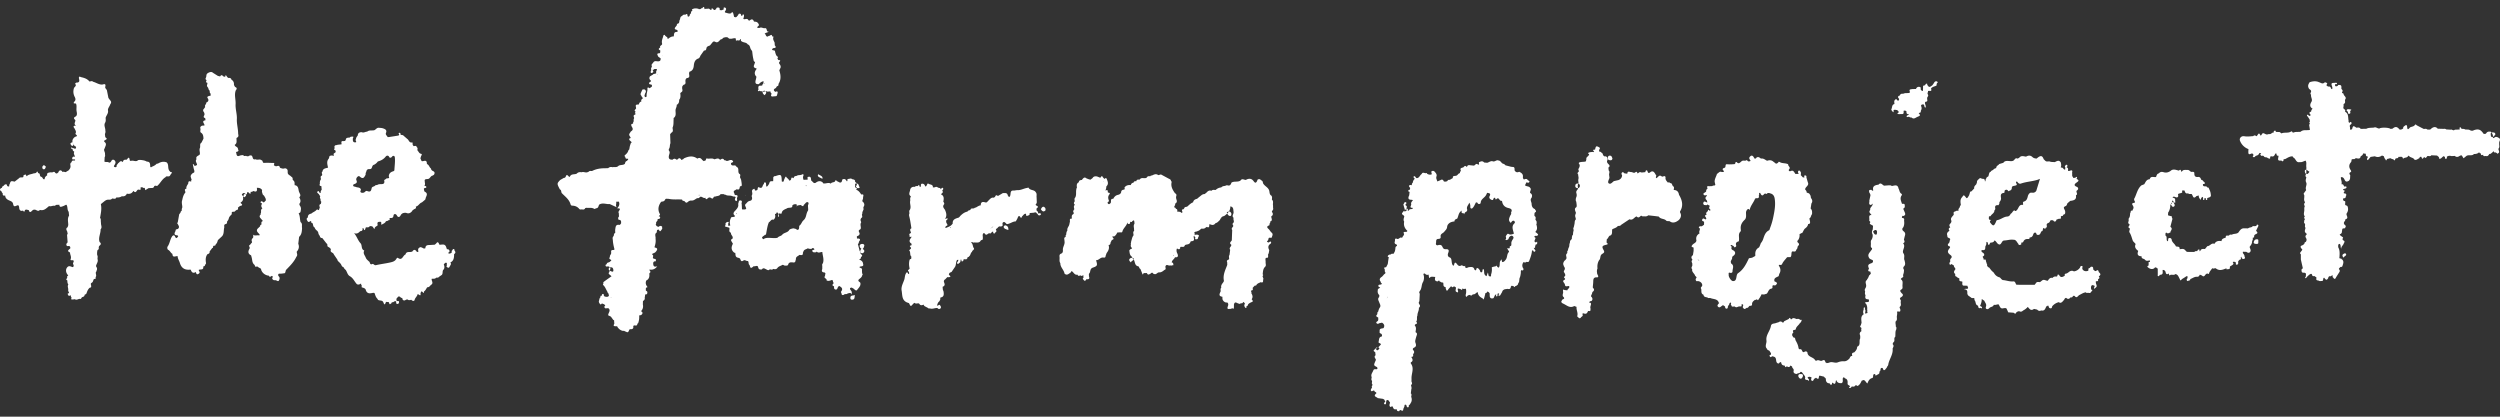 <svg viewBox="0 0 360 60" width="360" height="60" xmlns="http://www.w3.org/2000/svg"><rect x="0" y="0" width="360" height="60" fill="#333333" stroke="none"/><path d="M34.824 28.025c.09.144.205.284.344.377.034.021.19-.145.269-.207-.02-.271-.173-.39-.36-.398-.086-.002-.265.208-.253.228Zm-10.951-2.58c.187-.131.482.083.626-.19l.13-.215c.014-.016.037-.03.048-.047.28-.267-.257-.178-.218-.34-.115-.081-.154-.19-.192-.329-.086-.315.016-.688-.272-.944-.446-.165-.855-.07-1.244.174l-.194.028c-.186.213-.434.33-.691.433-.06.082-.138.075-.22.04l-.038-.413c-.034-.272-.207-.371-.463-.368-.27-.167-.573-.207-.88-.24-.169.01-.353-.039-.487.117-.283.14-.567-.063-.847 0-.136.031-.228.046-.255-.131-.085-.555-.256-.228-.412-.036-.163.035-.352-.031-.485.123l-.113.239c-.333-.352-.462.088-.682.174l-.027.102c-.128.078-.186.189-.162.338-.028.116-.137.098-.216.129-.082-.057-.24-.066-.146-.232.158-.256.341-.512.043-.787l.003-.001-.013-.013v.006c-.247-.155-.374-.014-.473.2-.083.092-.158.203-.312.14-.192-.15-.445-.006-.64-.135l-.004-.005.036-.642c.117-.15.041-.315.051-.474.017-.27-.27-.518-.045-.79.07-.304.36-.612-.016-.908-.086-.091-.117-.176.027-.242.347-.198.354-.219.125-.399-.117-.146-.057-.332-.111-.491.062-.16.118-.32.065-.494.03-.383-.257-.761-.037-1.145.131-.23.098-.464.076-.703.098-.377.456-.679.332-1.121.01-.324.264-.552.34-.85.184-.212.148-.408-.043-.592l-.225-.31-.208-1.05v.002c-.023-.219-.33-.323-.237-.587.101-.49-.213-.333-.455-.288-.483.016-.864-.29-1.305-.405-.164-.161-.347-.05-.523-.036-.306-.387-.743-.527-1.202-.626-.134-.042-.303-.19-.325.107.06.32.208.682-.363.68-.062 0-.125.103-.188.159.323.326-.153.456-.174.698-.11.391-.074.77.097 1.138.136.25.227.5-.023.74-.303.407.226.173.254.324.125.34.005.698.069 1.055.036.204.147.614-.17.782-.363.193-.157.338-.01.509.04.256-.301.553.085.77l-.025.02c-.38-.004-.377.157-.176.403h.006c.08.214.26.403.167.66-.179.221.302.26.134.478a.246.246 0 0 0-.098.013c-.075.04-.15.082-.224.123-.259.24-.382.514-.218.86.141.16.156.435.433.473.075.155-.044.25-.111.361l-.106-.069c-.072-.101-.173-.033-.26-.042l-.113-.153c-.03.034-.081.065-.086.102-.018.143.105.151.199.184.018.101.009.214.123.272l.123.105c-.159.24.027.44.076.656l.022.032-.023.03c-.257-.096-.394.07-.381.264.016.232.302.011.41.153.004.012.012.025.01.037-.004.023-.013.046-.02.07-.175.056-.455-.086-.484.25v.002c-.192.098-.207.269-.172.447.043.22-.01.41-.145.583l-.12.15a117.9 117.9 0 0 1-.295.171 9.864 9.864 0 0 1-.096.079l-.354-.062-.177.025a2.106 2.106 0 0 0-.016-.102c-.162-.14-.306-.163-.426-.021-.036.014-.064.039-.07.094l.018.026-.02.025c-.159.172-.316.348-.527.054-.054-.075-.135-.093-.226-.067-.15.108-.322.04-.483.063-.23.051-.5.065-.401.424-.214.125-.374.285-.368.554-.092.015-.185.03-.247-.065-.052-.169-.176-.261-.337-.313l-.004-.001c-.165-.129-.016-.477-.346-.49l-.015-.005c-.024-.107-.106-.313-.176-.18-.136.26-.345.177-.526.242-.318.117-.688.119-.94.395-.095-.084-.071-.367-.324-.193-.236.01-.07.272-.215.338-.195.05-.43-.046-.584.154l-.61.473-.321-.063c-.386-.042-.295.34-.449.504-.063.067.076.233-.079.253-.142.018-.257-.065-.27-.232-.026-.064-.108-.095-.13-.065-.208-.067-.29.238-.465.263-.114.06-.059.262-.232.27-.29.205-.15.352.067.488.041.069.013.18.126.206.086.126-.057.395.245.385l.15.008c.01.424.35.602.654.726.256.103.428.208.484.475.098.638.493.135.743.191.201.195.054.517.262.71.123.15.28.064.424.058.268.388.205-.117.328-.12l.18-.034.332.091c.05.282.191.344.396.137.122-.122.232-.234.42-.217.257-.017.49.355.765.047l.022-.007c.57.155.906-.236 1.28-.54l.02-.017c.257.105.497-.082.752-.045.125.03.183-.075.265-.13l.48-.008c.014.025.01.045-.013.061.058.345.291.215.475.158.162-.05.311-.142.466-.215.029.001.057.002.086.001.21.3.07.71.315 1l.058.552c-.284.436-.11.911-.118 1.37l-.062.205-.032.1c-.315.184-.15.408-.054.626l.064.32-.092.154.084 1.065-.18.232c-.015.231.062.366.324.307.213-.007.233.147.254.3v.006c-.11.201-.65.368-.051.625-.004.322.239.622.085.961-.025.055.001.166.078.16.317-.032.479.017.286.376-.1.187.27.438-.063.615-.25-.06-.507-.26-.75-.017-.32.324-.266.828.108 1.206-.051.079-.174.106-.169.227l.008.038c.088.145-.332.32.027.45 0 .033.002.067.004.1.007.177.03.35.145.496-.176.246 0 .499-.015.748-.053.188.096.326.125.494-.118.024-.282.038-.167.21.049.071.112.321.297.107l.111.018a.523.523 0 0 0 .133.354c-.089.102-.156.211.057.225.133.009.269-.023.404-.037.25.184.47-.057.707-.05.25.094.206-.26.396-.258.125-.055.265-.093.29-.258l-.02-.034.025-.03c.098-.07.23-.099.278-.228.095-.298.21-.585.459-.795.305-.027.19-.246.19-.412h-.001c-.146-.278.204-.29.253-.464l.123-.316c.049-.14.444-.006.262-.328l.072-.09c.065-.16-.01-.315-.02-.472-.055-.158.124-.252.108-.399.141-.23.037-.428-.086-.623.049-.329.333-.6.24-.964-.067-.205.082-.433-.068-.63a1.993 1.993 0 0 1 .045-.718c.086-.044.158-.102.184-.202v-.001h.001c-.014-.178-.022-.354.15-.474.2-.175.173-.336-.029-.488-.23-.631.166-1.214.14-1.83.261-.274.043-.58.057-.87l-.019-.218c-.02-.19.037-.394-.115-.556.103-.644.266-1.283.118-1.944-.01-.048.108-.124.167-.186.239-.161.43-.393.723-.474.02-.034-.009-.055-.021-.081l.012-.001h.014a.678.678 0 0 1-.005.082c.233-.057.504.054.704-.154l.027-.036h.045c.2.014.425.13.557-.134l.017-.031.034.009c.271.029.523-.024.753-.173.335.06.573-.066.717-.371.399.09.715-.016.925-.38l.028-.013c.369.456.44-.128.663-.187.136-.042.442.204.352-.23-.027-.132.167-.11.279-.108.082.116.203.095.32.086l.086.332.47-.292.419-.023c.194.017.337-.046.388-.25.132-.132.279-.064.423-.03l.242-.241c.323-.362.552-.81 1.003-1.053.008-.004.003-.033.004-.05ZM6.62 24.01c-.119-.09-.224-.228-.309-.217-.086.012-.211.168-.217.265-.01.186.078.384.317.3.09-.03.128-.204.21-.348Zm36.666 7.978c-.13-.41-.053-.868-.283-1.256.096-.072.232-.096.274-.233.042-.265.126-.516-.035-.794-.06-.103-.23-.293-.055-.468.171-.303.043-.571-.094-.839l.017-.01c.288-.25.055-.483-.027-.72a18.81 18.81 0 0 0-.042-.104c-.094-.36-.056-.803-.57-.895l-.028.006-.01-.026c-.033-.205.041-.435-.134-.609l-.16-.176c.028-.188-.016-.34-.203-.424-.144-.202-.462-.243-.503-.541-.027-.188.045-.396-.12-.553v-.001l-.034-.023c-.168-.15-.352-.048-.53-.035l-.327-.077-.118-.075c-.085-.446-.4-.16-.614-.194-.057-.098-.222-.043-.254-.178.056-.16.154-.34-.16-.297l-.79-.028-.449.018c-.278.026-.149-.348-.37-.379v.01c-.246-.245-.585.013-.847-.15l-.152.017c-.396.013-.19-.563-.56-.576h-.001v-.001a.542.542 0 0 0-.343.13h-.223c-.125-.154-.339.06-.46-.11-.16-.128-.328-.012-.49-.013-.548.29-.514-.163-.597-.466.004-.038.024-.052.06-.045.3-.07.355-.178.203-.397l.009.005c.03-.345-.416-.335-.465-.622.398-.246.225-.643.259-.986l.168-.113c.197-.177.054-.39.063-.586v-.001c-.01-.686-.218-1.348-.183-2.045.035-.713-.224-1.41-.182-2.134.038-.66-.223-1.323.025-1.98.186-.22.193-.396-.121-.493h-.014c0-.086-.017-.162-.1-.205l-.027-.114c.023-.314-.077-.566-.362-.725a.257.257 0 0 0-.027-.097c-.084-.136-.203-.187-.359-.148-.143-.03-.227-.139-.295-.249-.213-.34-.171.008-.23.081l-.276-.07c-.155-.22-.302-.229-.441.014l-.323-.078-.699-.44c-.227-.206-.457-.112-.687-.003l-.128.085c-.157.13-.136.322-.167.496-.038.155-.21.32.035.454.048.126-.22.343.112.387.098.194-.154.409.035.597l.124.183c.005.14.067.25.17.34.07.136-.029.33.148.43l.023.304-.213.056c-.232.056-.375.15-.17.394.134.293-.016.453-.265.565.058.232-.293.37-.141.623l-.184.26-.004.001c-.178.175-.124.343.014.51v-.001c.049.139.113.276.037.425-.107.184-.146.345.13.407l.05.314c-.683.116-.09.499-.155.744l.038.03-.005.002-.033-.032c-.166.05-.366-.023-.5.14-.184.122-.062.29-.068.439-.01.168-.09.362.092.479.294.188.304.486.339.78-.006.03-.012.061-.016.092l-.277.55c-.307.186-.121.517-.221.765-.149.31.063.631-.027.943-.18.208-.62.235-.466.674-.25.304.09.555.075.838l-.317.144-.025.01c-.065-.11-.082-.266-.268-.285l.124.604c.036.199.168.387.067.602l-.207.103c-.167.158-.352.307-.27.581l.122.387c-.107.06-.055.167-.073.253-.255-.116-.423-.086-.411.245-.116.246-.336.455-.268.766-.412.082-.125.354-.147.541-.275.316-.378.703-.457 1.1-.135.348.012.693.011 1.04-.036.138-.119.27-.064.423-.044.123-.215.175-.188.338l-.195.24-.21 1.174c-.158.12-.01.2.037.296.084.177.231.35.06.556-.07.193-.445.039-.406.357l-.1.205c-.193.473.216.398.443.49l.025.102-.2.257-.186-.094a.09.09 0 0 1-.038-.088c-.088-.215-.21-.311-.412-.115-.337.448-.349 1.042-.678 1.5-.103.143-.038.43.07.481.281.134.356.453.618.583.015.64.475.28.751.334.008.362.229.653.325.984.203.695.678 1.029 1.412.955l.149-.003c.122.389.33.589.743.34.05.314.177.445.465.2.186-.19-.055-.33-.057-.497.227-.147.743.087.645-.49.132-.033.261-.07.267-.242.07-.088.154-.143.13-.303-.066-.424-.07-.854.208-1.227.193-.06.358-.142.314-.391l.378-.498c.2-.02.066-.238.182-.308.082-.078.277.044.288-.16l.081-.12c.172-.146.198-.364.27-.56l.606-.563c.298-.354.195-.807.3-1.21.043-.181-.11-.43.18-.528.289-.027.195-.288.271-.445h.01c.209-.173.169-.474.343-.665l.087-.12c.193-.097.214-.267.194-.454.114-.194.397.012.5-.211l.215-.151c.233-.017.21-.17.172-.329l.304-.24c.51-.08.27-.264.063-.444l.1-.102c.27-.177.317-.437.269-.731.14-.086.045-.243.106-.353.048.01.068-.006.053-.056l.125-.036c.287.157.303-.019.287-.235l.212-.017c.073.09.144.218.267.196.092-.017.044-.139.04-.217l-.012-.04c.163.04.293-.038.424-.116.513.225.546-.068.49-.456.31-.016.585.046.764.33-.085.224.035.42.084.626l.207.2c.104.218.287.408.225.68l.001-.002v.002l-.274.268c-.153-.034-.29-.297-.45-.092-.097.124.091.189.188.252a.086.086 0 0 1-.025.087c-.163.233-.045.432.076.63-.34.157-.086.52-.256.734l.01.136c-.274.237-.113.43.065.62l.256.305-.01.014c-.276.079-.197.297-.192.487-.127.042-.21.117-.203.263l-.372.36c-.208.307.014.494.195.69.177.194.175.29-.122.243-.258-.007-.535.114-.79-.143.174.172.088.342.086.502-.209.154-.267.35-.16.589.02.149-.137.189-.18.298h-.001l-.102.121c-.306.142.035.356-.058.521-.29.476-.22.808.207.998.046.185.109.368.135.556.043.315.088.622.372.826.067.156.085.401.352.193l.112.097.455.264c.058.51.564.953 1.14.999.127.307.285.07.433.025.302.103-.13.407.141.519.122.175.317.069.46.123.16.061.314.217.425-.004.104-.21.145-.455-.105-.627-.004-.16-.079-.342.218-.328.235.011.472-.043.709-.069.154-.148.078-.404.254-.542.542-.556 1.093-1.105 1.422-1.827.226-.229.052-.483.046-.727.306-.335.398-.712.224-1.142l.122-.995c.38-.345.398-.81.424-1.273-.07-.282.1-.623-.207-.847Zm8.04-6.03c-.086-.185.036-.414.196-.537.213-.164.319.07.484.157.375.196.488-.162.621-.371.065-.102-.022-.272.086-.39.061-.17.065-.37.29-.45.163-.044.365.042.491-.124.121-.178.09-.448.38-.523a1.45 1.45 0 0 0 .534-.468c.467-.123.852-.338 1.144-.715.096-.124.35-.227.488.06.08.165.227.137.36.03.12-.166.249-.283.442-.07.091.642-.018 1.281-.05 1.922-.007.135-.106.165-.249.212-.352.115-.564.365-.554.734.086.136.064.235-.123.25-.112.008-.227-.01-.293.1-.089.062-.262.14-.253.182.196.812-.59.436-.898.628-.1.062-.244.064-.368.094-.11.211-.471.15-.534.413-.07.326-.134.63-.643.416-.186-.079-.311.127-.454.22-.201.045-.402.09-.539-.117l.088-.31c-.106-.359-.485-.269-.741-.383-.162-.072-.495-.024-.332-.356.266-.125.625-.174.426-.604ZM65.455 36.1c-.018-.091.013-.221-.12-.239-.118-.015-.16.092-.199.185-.153.077-.058.227-.098.337-.164.102-.327.214-.517.05l.009-.037.038-.002c.243-.164.205-.327 0-.49h-.001l-.213-.024-.135-.383c-.161-.343-.455-.302-.75-.26-.087-.007-.2.054-.236-.089-.097-.248-.215-.397-.424-.084-.109.08-.19.214-.356.181l-.596.04c-.322-.005-.6.047-.599.462l-.214.054-.016-.015c-.458-.243-.51-.248-.713-.057h-.009c-.177.16-.052.358-.065.538l-.216.022-.01-.01a.15.15 0 0 0-.021-.074c-.204-.27-.406-.317-.606.005l-.1.04c-.307.115-.769-.116-.899.4-.383.122-.46.975-1.114.468-.02-.015-.143.051-.17.104-.2.389-.528.486-.942.578-.676.152-1.363.227-2.032.386-.265.063-.36-.317-.599-.128-.318.043-.22-.325-.405-.412-.168-.17-.36-.29-.46-.551-.128-.337-.44-.612-.208-1.018-.506-.183-.27-.753-.54-1.047-.397-.428-.541-1.01-.94-1.467.399.173.653-.02.888-.274.303.004.384-.182.33-.43.276-.053.11.278.342.273l.139-.379-.008-.003c.179-.05.401.063.537-.145l-.005-.005a.396.396 0 0 1 .323-.014c.204.011.2.247.415.408-.04-.414.486-.423.44-.615-.12-.495.174-.426.446-.444l.107.174c-.074.143-.093.309.123.188.192-.107.435-.198.52-.448.12-.012.245-.014.325-.129.285.018.218-.166.192-.326.253-.016.531.082.575-.372.021-.214.317-.31.488.014.161.307.394.246.517.002.182-.359.464-.408.802-.392.398.18.68.013.912-.305.012-.067.05-.103.119-.104.086-.19.52-.118.365-.488.388-.066.523-.503.886-.606l.4-.336h.001l.115-.126c-.012-.36.512-.772-.116-1.084-.084-.042-.083-.253-.122-.387.012-.108.093-.124.178-.136.098-.024.212-.05.17-.182-.035-.113-.148-.113-.25-.102l-.015-.01a.618.618 0 0 0 .062-.474l-.03-.36c.083-.18.256-.138.401-.166.371.017.422-.454.755-.496l.185-.12c.11-.193.15-.375-.088-.507-.17-.079-.322-.173-.337-.387-.229-.154-.262-.472-.51-.61-.078-.035-.094-.101-.092-.177-.008-.284-.154-.377-.42-.306-.114.02-.228.068-.342.005l-.164-.39.114-.356c.103-.106.13-.26-.018-.289-.308-.058-.353-.348-.535-.512.007-.147.095-.308-.067-.429a.45.45 0 0 1-.045-.09c-.11-.197-.282-.057-.424-.078-.068-.09-.157-.17-.147-.299-.004-.084.007-.245-.057-.23-.396.086-.465-.255-.641-.455v-.002l-.01.007-.566-.49v.001c-.117-.152-.299-.12-.455-.159l-.005-.003c.018-.158-.038-.314-.202-.278-.158.036-.026.159.012.24l-.09.146-1.367.217-.214.01c-.073-.205-.353-.331-.241-.602.18-.437-.14-.557-.432-.66-.193-.067-.414-.059-.623-.084-.281-.007-.407.266-.636.356-.334.077-.708-.05-1.01.197l-.013.008c-.26-.004-.499.218-.773.076-.318-.001-.555.096-.571.466-.118.166-.26.32-.265.543-.152.151.092.288.018.436-.462.1-.479-.198-.466-.522.011-.118.23-.329-.125-.283-.112.011-.232 0-.299.122-.238.058-.572-.04-.599.366l-.111.134c-.073.01-.146.018-.22.027-.421-.053-.268.243-.269.444l-.058.024c-.242.031-.489.033-.72.118-.057-.009-.114-.005-.167.055-.163.119-.023.29-.075.429-.176.22.146.204.159.335l.008.164c-.06.156-.359.14-.284.393.021.081.044.207-.087.145-.162-.077-.296-.025-.443.005-.156.092-.087.284-.18.404-.347.408-.195.854-.1 1.296-.326.11-.743.093-.803.576-.25.156.089.415-.102.582-.286.12-.094.355-.126.536-.134.185-.167.395-.143.617-.09.213-.05.345.209.343l.05.531c-.108.13-.172.272-.146.445l-.025.027c-.215.055-.204-.449-.423-.219-.19.2.179.282.231.455.019.063.076.114.116.17a.573.573 0 0 1 .038.098c-.08.125-.043.238.034.348.028.139-.023.301.122.405l-.067.305-.016.02c-.35.121-.118.385-.142.587a.33.33 0 0 0-.096.29c-.124.027-.224-.147-.359-.043-.203.26-.536.337-.768.555-.31.052-.508.201-.487.547-.282.154-.162.342-.046.53.172.293.336-.031.504-.005.062.076-.069.262.143.253.218.17.07.547.377.667.051.223.21.366.38.499l.12.175c.028.201.09.388.239.536.024.215.144.319.36.313l.607.783c.228.087.015.394.24.483.16.107.358.179.385.411-.122.326.161.387.338.518l.128.222.471.687c.029.246.273.33.385.514.217.14.18.498.484.562l.014.01c.067.17.19.294.325.409.202.297.25.705.593.896.469.261.655.76.993 1.129.223.155.415.037.608-.071.059.098-.022.264.15.307.005.085-.185.182.015.255.238.074.497.123.545.435.217.53.637.426 1.051.334.06.01.122.018.182.027.11.282.167.592.403.813l.11.179c.238.158.626-.002.766.364.267.724.29-.203.47-.07.115.064.306-.083.365.165.051.216.08.208.332.02h.001v-.001c.006-.072.035-.123.11-.142.202.066.325-.265.545-.11.064.122-.064.355.2.358.148.001.223-.096.23-.233.013-.29-.21-.148-.338-.176l-.05-.317c.093-.114.185-.228.279-.341l.245.012c.064.167.25.166.363.266l-.005.11c.156.276.347.193.544.054l.203-.018.02.014c.152.155.326.056.493.041l.025-.01.014.024c.16.18.408.198.454-.008.073-.321.364-.496.425-.803-.019-.023-.038.004-.058 0h.058c.114-.118.516.484.419-.167.083-.111.074-.413.33-.127.236.262.124-.083.189-.125.22-.144.3-.393.447-.592l.017-.002c.177 0 .31-.08.406-.225l.158-.14c.374-.255.002-.568.067-.848l.013-.01c.21-.037.455.066.621-.153l.006-.008c.147-.01.31.034.415-.122l.395-.271c.207-.215.035-.553.248-.766l.01.004c.18-.241.125-.494.037-.748l-.005-.023.208-.208c.4-.086.149.26.248.375-.092.093-.092.178.026.25.21.162.32.06.39-.15.119-.166.236-.333.073-.538a.732.732 0 0 0 .4-.355c.005-.004.006-.01.01-.015.122-.239.13-.53.132-.824.206-.14.255-.3.065-.492Zm-54.86-15.343-.185-.291c-.094.064-.267.134-.263.196.004.112.088.26.184.319.149.091.23-.03.264-.224Zm248.363 33.39c.006.13.145.325.256.366.222.082.328-.137.406-.338.039-.226-.078-.305-.245-.312-.189-.006-.422-.004-.417.284Zm-5.082-19.66a1.8 1.8 0 0 1-.316.53c-.075.208-.149.416-.254.611-.432.22-.577.61-.542 1.07.011.153-.014.207-.147.23-.055.033-.105.077-.165.1-.183.131-.405.113-.606.166-.387.803-.774 1.606-1.534 2.122-.18.122-.208.295-.247.498-.06.296-.08.683-.52.664-.256-.01-.63-.573-.615-.869.005-.065-.007-.13-.01-.195.01-.194.118-.169.241-.116.172.008.325-.02.323-.247 0-.372.28-.788-.176-1.095-.067-.045-.053-.213-.078-.324.055-.113.098-.233.176-.334.046-.144-.027-.31.158-.43.387-.246.405-.632-.014-.836-.316-.155-.229-.308-.183-.52-.046-.062-.201-.05-.137-.18.037-.078.121-.063.188-.01.082.048.185.08.244.15.06.073.09.199.206.121.085-.056.188-.124.136-.278-.099-.294.04-.467.308-.539.14-.038.085-.12.101-.214.062-.412-.16-.876.231-1.238.071-.067.021-.284.016-.431-.025-.523.209-.9.575-1.246.265-.25.194-.642.19-.975a.654.654 0 0 1 .174-.484c.15-.17.252-.097.348.074.103-.617.542-1.049.76-1.595.07-.177.286-.103.439-.132.108-.067.19-.144.124-.289a.092.092 0 0 1 0-.09c.14-.092-.11-.372.18-.391.145.24.257.604.589.174a.271.271 0 0 1 .187-.062c.08 0 .172.13.238-.026.154-.09.31-.068.463-.001.375.09.56.35.624.724.151.889-.004 1.757-.185 2.618a9.4 9.4 0 0 1-.478 1.646c-.05.12-.046.276-.172.34-.533.265-.664.811-.84 1.308Zm-9.167 3.124a.512.512 0 0 0-.275-.286l.007-.001c.094.096.18.19.268.285v.002Zm1.154-8.193h-.007l.007-.004v.002c.007.075.067.031.1.046-.033-.014-.073-.024-.1-.044Zm9.073 12.186c.138-.056.344-.038.297-.29-.029-.392.273-.164.42-.228.412-.293.203-.444-.125-.568-.145-.53.311-.573.596-.753h.003c.028-.108.06-.216.088-.324.259-.413.195-.808-.067-1.191l.014-.105c.153-.034.343.087.455-.114.164-.391.482-.666.727-.997l.492-.012c.2-.226.067-.542.207-.784.18-.114.469.134.587-.183.048-.167.243-.27.207-.475.029-.064.057-.127.083-.19l.029.002c.16-.147.128-.309-.01-.429-.102-.088-.152-.162-.109-.29l.107-.114a1.16 1.16 0 0 0 .197-.78c-.011-.15.176-.079.203-.187.07-.046.202.02.22-.12.143-.19.19-.44.398-.592.214-.154.378-.354.42-.628.272.02.298-.153.267-.357-.024-.147-.062-.29-.095-.436.202-.113.226-.334.306-.52.105-.079.081-.194.088-.302.005-.228-.03-.442-.209-.606h-.002c.038-.242.076-.484.112-.726.168-.235.161-.47 0-.706-.093-.115-.098-.253-.105-.39-.11-.167-.155-.399-.414-.413l-.18-.105-.008-.007c.053-.194-.123-.28-.195-.416.017-.386.633-.545.383-1.032-.066-.224-.13-.45-.197-.674.014-.155.014-.316-.2-.3-.242.016-.052.2-.095.296l-.211-.013-.279-.295-.026.01c.007-.1.012-.2.022-.3.016-.168-.09-.279-.188-.385-.026-.027-.15-.014-.174.02-.112.157-.047.308.05.45l-.49-.001c-.178-.247-.285-.627-.72-.39-.19.015-.269-.064-.21-.256.34-.302-.178-.48-.104-.744h-.002c-.352-.187-.778-.112-1.137-.27-.016-.043-.064-.063-.135-.07-.022-.015-.048-.018-.07-.037l-.035.033c-.093.144-.212.245-.39.255l-.026-.004-.002-.027c-.134-.1-.264-.2-.395-.3a.76.76 0 0 0-.756-.101c-.043.016-.1-.003-.15-.006-.257-.148-.494-.357-.827-.288-.195-.153-.386-.322-.65-.137-.047.115-.14.151-.254.148l-.207-.32c-.147-.16-.297-.156-.444.002-.252.23-.072.412.062.6-.065.13-.19.095-.298.111-.142-.013-.214-.306-.411-.107-.193.027-.402-.07-.578.083-.214.152-.392.48-.706.13-.03-.035-.176-.04-.188.076-.035.317-.29.181-.452.235l-.423.01-.442-.02c-.202.117.01.49-.319.53-.392.165-.114.329.003.492-.076.122-.207.083-.316.108-.333-.181-.48.155-.711.26-.093.385-.352.722-.328 1.142.03.143.064.286.095.429-.088.19-.324.036-.433.186l-.39.015c-.19.004-.475-.093-.309.292-.002.027-.002.053-.002.08-.172.084-.193.24-.193.408-.102.071-.204.143-.31.215-.085.045-.09.115-.059.197.122.213.312.09.474.102l-.005.014c0 .033.002.066.007.1-.276.203-.25.411-.01.623.029.101.058.203.084.305-.176.021-.307-.198-.5-.099-.107.158-.145.306.003.43-.005.02.01.037.06.05.149-.036.327.108.449-.078l.3.165.035.018c-.06.182-.193.376.069.514.01.086.052.188-.088.212-.224-.35-.228.001-.312.098-.202.126-.226.297-.128.5-.45.047-.117.256-.08.404l.035.092c-.003.087-.048.134-.133.137-.15-.068-.319-.244-.443.01-.13.26.19.225.264.356l-.014.408-.314.219c-.15.014-.335-.056-.423.129-.04.082.057.135.128.174.076.24-.187.47-.023.713-.397.227-.569.56-.462 1.02v-.002c-.026.382-.435.417-.596.676-.25.287.05.283.19.363v.478c-.034.204-.064.407-.098.61-.268.173-.268.385-.09.623.026.032.024.061-.007.089-.233.21.069.416.007.624l-.002.193.054-.012a.06.06 0 0 1-.054.012c-.084.163-.195.325-.012.495-.09.419.335.601.42.94.074.093.205.144.203.291-.17.165-.164.33 0 .496.08-.005.166-.024.247-.012.395.06.67.43.544.726-.102.115-.254.215-.114.402.057.295-.083.67.324.827.04.346.32.339.563.39.126.163.314.041.461.102.378.155.852.093 1.123.494-.043.112.069.129.114.188-.098.179-.383.342-.157.563.218.211.402-.045.585-.155.04-.024.078-.055.116-.083l.307.204c-.003.156.038.31.214.306.14-.004.197-.136.178-.283.036-.072.074-.145.112-.217l-.024-.027v-.009c.01.012.017.024.024.036.154-.08.055-.395.326-.366.114.107-.103.27.069.359.047.375.351.121.513.215.217.213.414-.02.62-.03l.16.003.097-.005c.21-.003-.061-.41.226-.297.207.082.003.293.036.443.005.027.038.049.06.073.183.314.347.05.518-.017.252.053.264-.303.49-.295.17.034.27-.07.263-.213-.019-.339.222-.48.43-.652.124.088.189-.085.296-.071.054.15.119.182.214.025.064-.107.14-.208.209-.311.083-.152.164-.305.247-.456h-.002c.043.017.083.035.126.053l.228-.001.38-.12c.193-.21.229-.54.512-.681Zm-13.159-13.553c-.066-.432-.295-.687-.751-.695l-.003-.008c-.01-.17.115-.356-.058-.508-.22-.094-.122-.504-.466-.471-.017-.093-.102-.08-.163-.103-.086-.017-.202.059-.247-.081-.18-.193-.308-.405-.245-.685-.137-.294-.352-.018-.522-.072-.145-.121-.296-.201-.474-.06-.095.116-.207.21-.337.284l-.01.014c-.17-.155.162-.423-.123-.553a.16.16 0 0 1-.027-.088c-.162-.254-.334-.479-.674-.255-.184.168-.346.224-.433-.087-.022-.083-.061-.17-.156-.155-.114.02-.139.126-.146.23l-.014.031-.522.054c-.143-.045-.29-.116-.419.03-.074-.024-.132.226-.209.02-.071-.19-.165-.19-.3-.074-.217.177-.405-.064-.611-.041-.202-.005-.472-.203-.533.189l.008.031-.028.017c-.132-.02-.266-.028-.393-.062-.111-.03-.156-.256-.325-.124-.18.14-.061.3-.012.452-.042.32-.22.531-.516.648l-.668.153.001-.003c-.234.164-.473.524-.75.314-.186-.14.013-.502.105-.755.006-.016.005-.034.007-.05l-.054-.42c-.014-.206.143-.428-.054-.618l-.046-.422c.363-.238.042-.447-.074-.583-.172-.202-.145-.355-.033-.542-.055-.146.003-.336-.168-.437-.21-.157-.24.11-.492-.241-.045-.148-.074-.308-.26-.351-.028-.186-.29-.055-.321-.238l.043-.216c.1-.084.099-.179.026-.28-.471-.27-.528-.243-.638.313-.094.005-.216-.052-.264.072-.044.11.078.127.137.177l-.108.106-.127-.031c-.456.042-.749.093-.573.302l.038.002.036.012c.032.26-.521.47-.38.692l-.042.139c-.015.03.014.262-.183.25-.094.055-1.098-.017-.833.33.1.13.105.215.064.391-.064.27-.277.338-.098.606.044.184-.368.254-.094.533-.017.204.064.34.047.544-.063.307-.046.312-.012.567.018.172-.113.33-.096.502-.035.033.064.427.029.46-.169.22-.314.358-.228.612.067.26.064.396-.046.642-.017.038-.118.447.034.592-.009.19.144.696-.032.806-.32.2-.101.538-.004.848-.138.066-.07.216-.127.315-.073-.025.124.516.094.568-.182.17-.16.401-.18.555a7.06 7.06 0 0 1-.126.588c-.152.226.042.288-.038.537-.065.201-.071.51-.066.536-.142.049-.176.446-.163.526-.004.174-.27.232-.272.503-.001.201-.115.271-.083.41l-.038.264c-.068.185-.169.336-.157.514l-.066.084c-.055.076-.046.196-.101.273l.136-.023c-.115.111-.269.26-.249.413.057.427.14.403-.148.715-.144.067-.378.5-.213.692-.015.168.19.309.176.478.066.173-.3.427-.057.62.088.179.19.356.057.515-.156.072-.135.169-.03.265.133.12.063.191-.05.258-.391.178.07.425.096.677.043.41.394.151.602.213.146.299-.243.374-.253.608a.2.2 0 0 0-.087-.008l-.34-.042c-.241-.162-.191.043-.206.165.119.279-.226.615.107.867.238.328-.263.254-.249.46-.249.261.061.42.168.466.503.223.963.726 1.598.346l.334.129c-.065.45.257.874.09 1.336-.013.035.102.117.158.177.125.13.251.197.38.004.084-.122.307-.185.253-.352-.08-.25.023-.271.2-.21.36.123.47-.113.574-.371l.154.023c.294-.006.16-.24.203-.38-.098-.236.065-.444.07-.668-.02-.179-.169-.164-.288-.194.07-.136.18-.208.337-.2.2-.178.193-.371.046-.576l-.099-.1.044-.216c.158-.131.069-.398.273-.504.19-.19.135-.36-.045-.517l-.016-.102.054-.577c.043-.378-.094-.873.573-.829.164.011.182-.136.126-.257-.065-.137-.15-.263-.139-.423a1.009 1.009 0 0 1 .066-.603c-.05-.417.012-.813.226-1.18.26-.228.1-.646.387-.864.173-.152.49-.202.278-.578-.3-.53-.236-.646.372-.788.364-.085.163-.201.039-.325l.038-.476c.246-.12.23-.51.56-.545.3-.236.142-.591.228-.883.274-.15.602-.205.804-.476.172-.007.352.01.47-.16.4-.269.803-.538 1.205-.806.483.224.666-.3 1.017-.41l.016.013c.276.29.445.032.635-.125.111.04.205.142.343.096.24.007.49.06.687-.143l.98.11.54.07c.231.372.7.281 1 .515.15.206.384.11.578.162.439.355.93.112 1.222-.11.264-.199.559-.652.285-1.122-.029-.052-.039-.149-.012-.196.503-.834.293-1.616-.16-2.383Zm-23.65 4.064c-.521.43-.269.931-.155 1.42.03.021.04.043.032.066-.008.024-.017.036-.026.035l-.011.013c-.06.03-.117.066-.184.082a1.321 1.321 0 0 1-.268.043c-.158.032-.255-.13-.408-.112a.964.964 0 0 0-.275.388c-.002.1.072.193.04.297.048.073-.224.184.032.23.074-.033.154-.048.229-.076.104-.06.106-.174.152-.265a.57.57 0 0 1 .304-.284.366.366 0 0 1 .144-.006c.385.212.157.438.018.663-.015.04-.032.08-.05.12-.126.196-.023.423-.092.628-.037.064-.112.075-.169.112-.115.07.067.269-.141.3-.087.029-.184-.082-.225-.035-.041.048.036.141.064.214.037.118.197.188.148.34-.326.296-.193.761-.458 1.102-.143.184-.244.328-.483.351-.141-.162-.081-.33-.025-.495a.585.585 0 0 1-.25.278c-.199.315-.01.719-.257 1.023-.268-.142-.268-.142-.226-.598-.02.115-.017.235-.07.344-.225.092-.482.092-.701.207.04.343.02.682-.096 1.01-.038.107.067.317-.153.298-.104-.009-.254-.108-.242-.279.004-.058-.026-.119-.07-.301l-.194.54c-.49-.22-.266-.695-.404-.983-.12-.055-.14.003-.156.043-.054.132.006.352-.172.382-.207.035-.169-.199-.248-.31-.083-.12-.202-.278-.326-.296-.206-.03-.12.232-.244.332-.061-.032-.172-.057-.185-.105-.124-.46-.448-.388-.82-.359-.081.007-.6.356-.508-.217-.214.225-.418-.133-.594-.025-.289.175-.474-.038-.574-.172-.37-.497-.378-.098-.463.144-.05.072-.105.051-.16.006-.151-.207-.148-.453-.184-.687-.032-.211-.069-.412-.33-.474-.284-.175-.217-.45-.137-.66.174-.46-.057-.529-.445-.501a.569.569 0 0 1-.138-.032c-.298-.104-.219-.561-.602-.586-.086.01-.179-.027-.257.036-.252.087-.385-.115-.34-.247.078-.228-.09-.632.345-.653.29-.015.363-.115.33-.357-.052-.388.363-.45.534-.684.16-.219.376-.35.404-.698.027-.35.36-.668.81-.737.054-.096.236.08.256-.121.02-.206.22-.255.385-.325.202-.38.165-.882.674-1.162-.124.293-.012.402.256.392.097.105.067.201-.083.36.211-.205.17-.467.406-.55.15-.085.221-.23.176-.372-.128-.392.196-.618.31-.967a.906.906 0 0 1 .149.574c-.007.152.022.303.251.266.237-.191.344-.46.477-.715.043-.167.142-.204.295-.116.145.347.47.135.47.026.006-.525.5-.702.73-1.057.081-.124.135-.264.201-.396.234.056.56.039.378.429-.149.264-.041.432.214.564.33.17.274-.152.39-.256.034-.03.113-.013.173-.015v-.007l.007.006-.007.001c.003.113.074.296.147.218.34-.364.408.036.577.152.062.097.21.014.27.117.076.543.384.866.918.984.358.08.617.228.373.636.069.175-.02.314-.114.452-.248.574-.237.741.07 1.05.108-.105.16-.263.326-.31.158-.026.229.057.263.187-.002.049.018.12-.008.142Zm-1.025 8.765v-.005c.026-.042.043-.087.07-.128-.026.043-.044.09-.07.133Zm-.669.625c-.001-.009-.004-.017-.004-.017.009-.018.023-.02.034-.028.014 0 .028 0 .043.002-.023.015-.052.023-.073.043Zm-16.701 1.43-.004.004-.018-.002c.06-.072.079-.149.026-.233l.004-.002-.008.233Zm21.567-8.968c.24-.119.245-.177.037-.37-.06-.101-.32-.142-.194-.28.317-.354.164-.709.08-1.073.04-.063.161-.11.038-.202l.01-.16-.173-.267c.05-.197.093-.392-.138-.517a.34.34 0 0 1 .002-.088l-.005-.234.066-.179c.264-.11.16-.255.04-.402-.026-.02-.03-.045-.013-.074-.374-.139-.492-.432-.496-.794-.031-.278-.265-.553-.01-.835.124-.287.103-.536-.199-.707-.085-.245.24-.49 0-.734-.174-.266-.537-.168-.743-.373l.205-.42.01-.003c.14.026.31.135.402-.045.094-.182-.141-.18-.21-.277-.038-.053-.088-.097-.133-.145a.491.491 0 0 0-.416.067.424.424 0 0 1-.16-.392c.047-.412-.23-.58-.538-.73-.184.093-.364.11-.533-.033l-.102-.112c-.069-.17.036-.385-.142-.527l-.395-.047-.806-.208a.577.577 0 0 0-.371-.237c-.238-.11-.319-.43-.622-.454-.295-.141-.512.206-.797.124-.327-.12-.56.136-.841.202l-.44-.041-.004-.01c-.175-.196-.377-.2-.597-.082-.293.049-.058.284-.147.404-.18.006-.376-.261-.538.033l-.175.106a403.28 403.28 0 0 1-.561-.056c-.16-.032-.31-.031-.41.126l-.021.104a.135.135 0 0 0-.08-.005c-.182-.23-.31-.087-.436.062-.187.108-.57.064-.379.468l-.015.103c-.117.062-.109.177-.124.283-.26.02-.313.34-.563.372-.186.061-.5-.047-.449.328l-.453.266c-.163-.032-.278.032-.352.175l-.183.073-.225-.003a.274.274 0 0 1-.096-.036c-.103-.275-.278-.313-.515-.151l-.41.168-.149-.418-.011-.217c.174-.343-.05-.571-.251-.795-.095-.104-.257-.113-.374-.056-.126.06-.105.184-.018.286l-.049.19c-.028.048-.012.067.041.06a.112.112 0 0 1-.04-.06c-.2.065-.386.028-.567-.062-.084-.022-.075-.195-.214-.125-.208.05-.487-.222-.629.132-.266.16-.32.564-.7.592-.19-.013-.202-.393-.425-.246-.194.127.153.213.107.364-.168.15-.233.347-.272.557-.072.05-.12.113-.111.205l-.035.137-.183-.038c-.37.095-.148.262-.053.415.014.101.017.2-.06.283-.104.004-.191.03-.19.156.003.1.078.123.162.133l.025.006-.002.025-.055.475c-.184.379-.19.661.36.64l.178.045c-.104.18-.306.315-.26.562.01.03.01.063.012.096-.031.189-.3.466.2.458l.025.097c-.14.173-.456-.01-.548.262l-.02.057c-.046-.016-.1-.023-.137-.05-.419-.317-.565.093-.755.296-.275.292.139.354.222.53.013.029.006.066.008.1-.075.235-.156.47-.006.708l-.024.116c-.06.486.132.875.48 1.203-.052.178-.195.14-.33.144-.22.005-.27.106-.143.285.004.242-.24.367-.283.587-.286-.21-.43.199-.68.151h.002c-.507-.22-.276.25-.387.4-.043.203.027.335.243.376.061.087.164.178.005.265-.18.097-.135.272-.165.423-.024.183-.057.362-.172.515-.033.292-.376.03-.452.246-.192.01-.377.045-.455.244-.047.118.078.115.147.146l-.046.245-.035.23-.069.512-.232.453c-.123.03-.387.076-.3.158.198.188.009.442.188.595.055.209-.19.22-.244.356-.1.103-.184.23-.302.305-.318.203-.334.435-.115.712-.028.146.134.184.17.293-.071.034-.143.096-.217.098-.138.005-.289 0-.304.16-.015.148.128.207.258.244-.078.158-.363.142-.337.387-.052.274-.007.52.21.717l.004.103-.021.188c-.284.257-.066.52.014.762.075.226.243.427.119.684-.147.194-.22.42-.272.651-.19.09-.065.303-.17.426-.286.29.084.315.187.448-.032.168.059.362-.12.498-.088.068-.232.149-.149.265.083.116.239.166.38.034l.42-.088c.314.193.423.443.224.78-.23.095-.619-.004-.558.444v.001c-.022.133-.045.266.128.327.197.068.22.224.205.4l-.005.03-.032.001c-.467.103-.361.52-.462.823-.008.025.044.088.081.107.339.172.34.17.048.455l-.125.192c-.158-.023-.31-.031-.414.124a.18.18 0 0 0-.017.065c-.151.148-.498.275-.052.485l.057.454c-.322.246.01.449.047.67-.333.781-.38.774.17 1.049.032.112.124.238-.067.302-.183-.008-.395-.067-.478.165-.112.314-.403.59-.237.97-.005.17-.108.346.03.509.092.164-.095.36.06.517.11.156-.176.282-.035.44-.052.167-.254.318-.15.494.125.21.315-.13.478.002.018.185.29.164.3.356-.34.296-.316.433.112.625l.071.076.753.105.192.101.162.343c-.103.054-.224.107-.185.249.013.047.112.118.149.106.164-.05.129-.202.137-.328.044-.103-.001-.25.152-.3l.153.01h-.001.001l.264.344c-.024.202-.172.415.003.6.102.107.209-.032.311-.067.162.145.136.471.46.457l.216-.005c-.011.14.013.24.19.266.153.024.207-.03.22-.165.164-.072.479.36.514-.148.045-.174.186-.316.167-.51.05-.162.145-.136.251-.058.088.106.03.338.244.326.173-.009.108-.177.128-.283l.14-.114.117-.184c.038-.036.011-.06-.015-.083l.015.083a.95.95 0 0 0 .099-.894v-.001l-.009-.022c.004-.169.107-.345-.038-.503-.03-.019-.034-.042-.01-.069.02-.179.042-.358.064-.537.09-.21-.032-.408-.04-.612.245-.162.105-.36.054-.55.034-.202 0-.41.018-.615.052-.605.339-1.235-.035-1.834-.062-.1-.157-.19-.006-.29.252-.156.21-.363.105-.581-.029-.062-.148-.174-.04-.182.343-.024.145-.28.22-.414.148-.16.18-.326.036-.505-.163-.166-.111-.294.073-.397.43-.188.278-.5.18-.803l-.008-.162c.04-.225.105-.442.167-.662.052-.185.223-.444-.102-.589v.001l-.013-.026c.023-.324.168-.662-.117-.949l.04-.155c.238-.064.398-.16.17-.41.217-.264.026-.608.18-.884-.022-.382.252-.713.202-1.1.201-.155.218-.329.056-.521-.074-.141-.11-.28.016-.414l.061-1.102c-.148-.166-.048-.313.049-.446.266-.363.173-.835.417-1.238.113-.187.212-.67.08-1.028-.061-.168.044-.203.188-.189.142.163.306.249.525.15l.01.013c.024.128.029.263.076.381.05.126.13.144.164-.02l.008-.019c.236-.087.475-.018.713-.014-.066.312-.132.623.353.642l.208-.166c-.005.216.224.198.322.31l.173.015.101.047.025.368c.03.137.126.21.254.248a.3.3 0 0 0 .072.025v.19c.09.137.095.52.367.122-.005-.033.008-.056.04-.069l.345-.382c.03.01.06.018.092.022.125.269.265-.07.395.01.105.028.192.078.238.18l-.058.37c-.002.234.187.229.326.304.095-.194-.038-.33-.017-.48-.002-.062.03-.091.092-.093.127.043.277.057.377.134.264.205.125-.075.173-.127.167.075.337.064.508.018.09.171.06.352.06.535.002.218-.17.448.028.658l.24-.235.299-.068c.213.303.32-.144.501-.069.256-.005.366-.269.593-.324l.021.103c.066.414.358.636.71.806.054.219.14.132.183.006.078-.229.127-.466.189-.7a.115.115 0 0 1 .033-.093c.13.007.203-.049.209-.18l.03-.014c.174.009.268.126.351.256l.007.3c.003.352.173.489.524.395h.002c.157-.171.147-.459.4-.563l-.002.009h.006c.032.098-.086.259.045.278.213.031.123-.176.152-.287.021-.164.107-.164.224-.087.092.112-.218.167-.047.272.094.059.19.003.245-.103.078-.144.164-.283.246-.425.035-.212.196-.306.372-.387l.429-.056c.316.101.425-.068.455-.339l.092-.105.298.043c.094.349.203-.049.303.006.16-.087.338-.158.35-.377l.132-.223.065-.538c.123-.232.149-.484.188-.738.023-.15-.067-.361.163-.444.039.06.106.1.153.043.09-.107.095-.23-.01-.34-.148-.293-.107-.57.075-.834.152.037.306.1.436-.05.157.052.312.065.383-.119.19-.489.377-.98.41-1.51.048 0 .103-.015.145.002.095.04.075.29.27.145.178-.13.015-.22-.045-.32-.041-.068-.085-.135-.127-.202.093-.014.251.054.19-.15l.044-.12.034-.204c.283-.016.255-.238.225-.398-.015-.075-.101.082-.18.08-.236-.055-.211-.211-.14-.374.054-.118.14-.227.02-.352-.06-.017-.134-.038-.088-.116.08-.134.217-.105.344-.095Zm111.265-9.223c-.185-.12-.307-.248-.446-.283-.26-.064-.237.175-.202.347.046.21.202.29.37.229.087-.032.157-.158.278-.293Zm-7.648 7.795-.25.03-.267-.016c-.136.232-.411.159-.598.281a6.143 6.143 0 0 1-.11.053l-.504-.008c-.452-.037-.643.3-.858.602-.254.236-.612.145-.895.287-.137.071-.333-.064-.435.125-.145.126-.534-.143-.486.3l-.007.015c-.244.12-.585.128-.607.515-.418-.071-.793-.027-1.023.395-.435-.199-.64.341-1.017.323l-.341.414c-.271-.004-.564-.069-.68.29l-.123.04.024-.016-.014-.026c.002-.08.038-.202-.063-.214-.128-.015-.22.071-.235.215-.135.044-.302-.028-.41.117l-.165.022-.945-.013-.32-.32c-.227-.182-.478-.072-.722-.067l.002-.033c.034-.437-.348-.279-.546-.384-.126-.327-.467-.503-.578-.841-.022-.2-.095-.357-.33-.35-.323.01-.113.337-.263.452l-.029.011c-.266-.217.04-.648-.31-.834.052-.138-.05-.328.139-.421.16.179.324.13.488.01.015.01.027.025.041.027.015.002.044-.01.044-.015-.01-.277.447-.544.02-.832.004-.035.006-.07.011-.106l.278-1.048-.104-.276c.01-.012.027-.024.03-.039.004-.013 0-.042-.006-.044-.171-.046-.343-.089-.515-.132-.082-.131-.012-.274-.026-.41.04-.07.084-.139.126-.208.128-.298.21-.605.18-.934l.006-.003c.142-.182.266-.372.307-.605l.017-.01.113.134.09.177.198.001-.029-.376c.039-.252-.152-.274-.317-.324-.012-.013-.024-.024-.034-.038-.004-.011-.012-.034-.004-.04.232-.218.457.131.689.01.195-.118.067-.305.094-.459l.01-.013c.195-.112.616-.133.587-.258-.092-.425.213-.181.32-.249.086.248.15.527.521.408.138.175.33.082.499.105.212.156.195.866.708.295l.322-.074c.021.013.026.03.016.053-.031.235.138.38.24.58l.142-.333.204-.11c.012.055.024.11.033.164.01.105-.075.272.09.285.123.01.087-.146.092-.24v-.014h.22l-.003.01c.003.093-.031.243.08.246.174.003.094-.165.111-.265.24-.125.639-.106.506-.568-.015-.347-.184-.643-.315-.951-.082-.003-.169.016-.215-.083-.138-.223-.563.07-.602-.338l.039-.093c.099-.006.225.02.242-.12.012-.114-.095-.17-.175-.232-.087-.121-.176-.242-.343-.255-.07-.23-.179-.444-.454-.412-.482.055-.556-.224-.535-.603-.113-.222-.326-.093-.488-.139-.16-.1-.276-.283-.498-.273-.305.024-.663-.1-.837.296-.118-.097-.08-.503-.396-.201l-.003.007c-.415-.085-.839-.32-1.23.066-.305.187-.612.281-.977.163-.237-.077-.496-.07-.675.166-.297.05-.323.316-.418.528-.316.067-.757-.21-.911.324-.467.007-.585.404-.781.713l-.003.002-.415.165c-.535.473-.663 1.166-.948 1.775-.123.158-.121.321-.017.488.058.095.075.182-.044.245-.623.065-.13.39-.137.597.084.2-.119.335-.112.516-.14-.003-.273.007-.283.195-.004.037-.007.074-.012.11-.091.034-.055.115-.065.18.022.003.039.015.056.024-.017-.011-.032-.03-.056-.025-.022.19-.024.385-.126.557-.101.078-.08.194-.09.3.069.2-.222.461.105.616.041.072.048.142-.017.206-.128.167-.177.318.082.408.034.204-.157.408-.029.603.247.378.32.823.489 1.23l.386.419c-.195.382-.024.668.257.906.075.063.13.032.08.184-.105.298-.08.606.345.658l.172.016c-.063.398.365.31.5.513.203.24.462.086.699.097l.012.195c-.101.009-.24-.029-.196.16-.002.122-.007.243-.01.364-.132.057-.268.129-.086.27.266.211.558.334.892.136.138-.193.278-.172.416 0 .033 0 .065.008.094.024l.007.798c.02.103-.08.251.07.301.145.048.155-.141.25-.194.546-.004.352-.415.384-.703.297.003.418.183.452.452.099.236.251.178.413.076.104.037-.014.444.278.173.23-.042.486.096.694-.103.397.074.462.442.631.718.08.328.189.154.295.017.179-.111.363-.215.534-.337.336-.24.293-.003.276.212-.14.137-.157.272.002.407.129-.102.373-.027.41-.27l.004-.03.026-.01c.308-.11.566-.34.926-.315.16.01.337-.06.375-.272.126-.066.206.088.324.066.227.263.38.121.52-.096l.077-.081.196-.117c.102.178.218.092.256-.023.09-.284.312-.474.455-.717.164.136.334-.015.5.014.416.36.861.277 1.313.09a87 87 0 0 0 .232-.08c-.026.24.124.125.223.113.336.056.242-.215.283-.381l.307-.182c.145-.102.285-.205.099-.393.01-.032.017-.065.026-.097.148.01.317-.04.414.13.039.095-.08.236.087.293.404-.018.167-.374.283-.545h-.003l.208-.2c.332.016-.01-.362.23-.4.012.268.189.375.401.289.22-.09.034-.274.03-.423-.01-.232-.305-.339-.216-.59l.472.007c.162.105.321.219.517.075.295-.28-.05-.561.002-.841-.04.082-.031.165-.036.247a.336.336 0 0 1 .036-.248c.208-.227.346-.485.33-.806.152-.128.074-.306.1-.462.09-.012.201 0 .192-.145-.027-.233.138-.315.307-.393.288-.14.123-.278 0-.417-.03-.02-.034-.045-.015-.074l.312-.647c.005-.087.012-.175-.104-.195-.147-.027-.154.089-.181.186Zm12.522 4.594c.034-.215.71-.379.261-.67-.622.204-.32.447-.26.67Zm22.421-17.257c-.2-.122-.429-.263-.667-.06-.094.08-.162.104-.227-.022.082-.34-.084-.595-.296-.833-.246-.026-.482-.04-.641.21-.097.146-.249.126-.398.088-.415-.618-.723-.731-1.39-.513-.179.118-.362.1-.545.011-.22-.16-.485-.063-.72-.12-.15-.103-.324-.068-.485-.09-.114-.04-.106-.26-.241-.212-.123.044-.036.206-.058.313l-.704.03c-.212.233-.422-.118-.634-.004.041-.015.08.004.118.033-.038-.01-.077-.02-.115-.033l-.605-.039c-.147-.14-.333-.06-.502-.082l-.715-.02c-.287-.335-.593-.266-.906-.04-.16.24-.398.162-.62.152-.144-.173-.335-.057-.501-.082-.328-.17-.653-.337-.979-.51-.091-.049-.166-.223-.28-.06-.17.246-.46.231-.688.347-.188.185-.4.523-.432-.09-.007-.096-.08-.337-.229-.208-.13.11-.39.184-.337.449-.154.118-.318.214-.528.157-.357-.435-.602-.462-1.02-.113a39.21 39.21 0 0 1-.284.025c-.2-.183-1.132-.24-1.54-.093l-.005.023c-.294.09-.523-.266-.826-.122-.371.056-.762-.015-1.111.177l-.817.012c-.152-.26-.396-.18-.622-.167-.417-.317-.487-.295-.598.181-.103.074-.205.2-.323.016.097-.194-.103-.398.022-.59.147-.094.296-.213.166-.391-.106-.146-.178.073-.28.083h-.002a5.414 5.414 0 0 0-.103-.134l.007-.186c-.11-.45.046-1.003-.511-1.28.106-.226-.058-.33-.202-.443-.116-.167.043-.34-.015-.509.003-.083-.005-.169.099-.205.217-.156.077-.385.118-.577.308-.367-.19-.53-.21-.815-.002-.143-.306-.085-.205-.298.164-.199-.007-.315-.113-.447 0-.073 0-.145.003-.219.012-.205-.056-.344-.292-.34-.082.003-.18-.039-.212.084-.082.094-.193.11-.309.115a4.183 4.183 0 0 1-.11-.102l.038-.244c.09.027.21.084.246-.027.036-.108-.07-.155-.18-.142l-.367.02v.001c-.292.005-.256.214-.2.374.058.174.128.333.055.515-.207.007-.152-.218-.267-.293a10.248 10.248 0 0 1-.08-.07v.001l-.24-.01c-.07-.044-.14-.086-.213-.13-.024-.118.044-.207.099-.3-.096-.136-.328-.207-.386-.152-.303.288-.55.03-.814-.042l-.027.004-.01-.026c-.392-.153-.787-.127-1.183-.011-.13.025-.195.115-.233.23-.14.234-.133.468-.003.702.075.159.313.186.325.396.025.171-.224.342 0 .513-.081.344.249.68.053 1.008-.24.406-.28.741.172 1.017-.152.079-.198.217-.215.372l-.02.033c-.223.08-.332.192-.1.39.06.16.01.236-.167.222-.11-.018-.135-.244-.274-.144-.106.077-.008.168.06.247.075.085.128.189.19.285.135.136.099.312.113.476a.234.234 0 0 1 .03-.134c-.008.045-.017.089-.027.134h-.003c-.175.075.013.15.003.224-.034.079-.065.158-.097.237.04.23.078.46.114.689-.444.128-.962-.09-1.352.284l-.757.024c-.116.036-.234.07-.352.105-.055-.102-.14-.249-.255-.174-.432.285-.952.071-1.39.275l-.237-.196-.569-.023c-.002-.106-.01-.2-.164-.17-.176.033-.135.157-.13.27-.253-.059-.376.263-.629.21a.228.228 0 0 1-.075.02c-.094-.015-.185-.021-.243.076a27.7 27.7 0 0 1-.22-.087.076.076 0 0 1-.072-.013c-.197-.133-.385-.206-.506.089l-.106.13c-.053-.01-.106-.02-.106-.091a.649.649 0 0 0-.062-.097c-.119-.18-.162-.134-.43.281l-.014.005c-.166-.084-.33-.201-.499-.01-.42.017-.836.096-1.258.016-.25-.046-.475.028-.61.235-.086.133-.091.299-.012.473a2.06 2.06 0 0 0 1.193 1.14c-.004.13-.01.262-.017.394.008.233.008.452.362.282.145-.07.32-.071.376.174.024.108-.231.218.007.305.19.068.232-.15.366-.191.15-.048.307-.086.396-.237l.101-.174.25.026c-.05.093-.204.128-.074.305.12.168.229.051.34.065l.13.098c.103.216.361.067.496.21a.093.093 0 0 1 .058.047c.145.02.383.238.333-.156.036-.12.135-.11.229-.105.248.08.38-.094.453-.26.06-.143.106-.182.24-.125-.016.197.047.322.276.295.048.281-.33.818.416.687.111.12.217.192.314-.016-.044-.214.125-.168.238-.187.338-.177.653-.41 1.063-.39.05.065.085.156.152.19.33.17.352.774.901.635.306.053.547-.139.82-.21.202.296.046.633.113.944l-.002.133c0 .25 0 .499-.003.748.022.03.02.058-.005.085-.154.172-.156.342.01.508-.063.241-.157.454-.02.733.162.334-.197.715-.004 1.082l-.287.398c-.185.167.072.321.015.484.016.278-.109.57.084.83.005.012.017.024.017.035-.005.024-.015.046-.022.068-.14.168-.137.334 0 .502-.101.18-.08.377-.077.571 0 .308-.183.633.087.916-.208.147-.053.288.007.43-.118.064-.104.176-.104.282-.132.21.17.32.12.512-.011.142-.062.29.064.41-.039.274-.244.564.096.796.072.051.099.158.026.218-.207.172-.13.32-.021.512.094.163.048.355-.075.512-.092.037-.186.074-.164.202-.091.134-.2.247-.364.296-.294.099-.221.27-.091.455.24.145.065.26-.024.39-.094.134-.278.265-.053.44-.003.247-.003.495-.003.742.097.43.195.858.294 1.287-.26.07-.2.295-.173.447.029.172.212.188.373.162.07.028.138.055.205.084.08.172.012.347.007.52-.072.049-.125.176-.08.187.126.03.2-.087.261-.19.106-.101.215-.202.323-.303.159-.07.333-.28.427.076.048.194.238.115.373.133.041.126.29.094.227.31-.085.285.137.298.327.329.152.123.328.044.492.06.268-.06.058-.406.299-.483.282.384.38.393.593.053-.005-.151.094-.223.217-.276.173.123.26-.17.424-.09.012.104-.077.232.075.302.18.307.308.203.414-.052l.424-.668c.13-.17.15-.336-.021-.494-.005-.16.154-.21.221-.32.154.019.277-.013.304-.192.101-.308.231-.618-.075-.892v-.001l-.031.005-.02-.025c-.019-.19-.414.004-.32-.305l.02-.372c.009-.357-.005-.709-.191-1.03l-.017-.172c.015-.15-.005-.323.222-.334.22.179.065.462.226.699-.026-.323.251-.469.34-.71.06-.162.28-.381-.067-.503-.162-.136-.05-.275-.005-.412a48.72 48.72 0 0 0-.393-.281l-.108-.199c.144.035.2-.096.294-.155.029-.188.057-.375.089-.563.065-.218.45.026.443-.3.126-.12.03-.208-.053-.283-.238-.214-.2-.417.012-.618l.03-.207c.578-.166.096-.558.18-.83.166-.242.258-.503.202-.8h.003c-.024-.185-.058-.362-.297-.38h-.002c-.036-.035-.072-.07-.111-.105.005-.096.007-.192.01-.287.05-.178-.022-.253-.2-.24l-.116-.203c.01-.06.022-.121.031-.182.2.005.371-.03.376-.283 0-.107.169-.207.015-.32-.036-.18-.277-.026-.32-.192a.332.332 0 0 1 .028-.096c.15-.174.145-.287-.12-.296v-.125l-.008-.01c.085.003.17.006.225-.078.144 0 .286-.067.274-.2-.014-.194-.193-.089-.306-.096-.128-.1-.094-.383-.366-.32-.034-.021-.046-.05-.034-.088.07-.322-.116-.615-.106-.93.316-.1.475.213.535.346.166.365.357.3.612.164.183-.17.203-.387.183-.615.143-.2-.277-.4 0-.6.27-.107.126-.262.041-.4-.214-.349-.221-.685.044-1.013h-.003a.436.436 0 0 0 .116-.384c.075-.128.205-.11.323-.118.164.06.234-.185.398-.12.272.057.552.122.605-.282.159-.098.34-.18.337-.408l.378.03c.073.143-.036.42.287.377l.007.203c-.1.127-.168.252.032.354v-.001l.39-.468.506-.072.104-.017c.342.169.667.119.98-.072h.003v-.001c0-.027.012-.04.039-.039l.274.103c.053.148.08.311.215.419.157.46.21-.117.33-.032.125-.035.253-.07.378-.103.143.053.266.157.43.14.105.131.212.306.293-.014.075-.212.446-.008.454-.315.19.022.39-.068.576.037.019.099.082.26.161.189.193-.175.518-.068.648-.335l.104-.078c.178.326.655.246.82.59.281.112.46-.122.686-.2l.003-.002c.06-.136.125-.268.315-.197.128.504.263.144.396.004.284.372.34-.119.52-.136.178 0 .376.098.511-.104l.822.04c.106.104.265.17.296.33.053.304.19.09.3.055.105-.098.214-.195.32-.293.123.05.277.072.219.266.031.084.087.141.18.106.148-.054.102-.176.088-.284l.014-.01a.654.654 0 0 1 .639-.091l.508-.025c.162.167.364.173.55.081.147-.073.267-.195.453-.15.082.138.166.274.25.41l.357-.292c.323-.308.834.032 1.142-.325.249.006.485-.036.685-.199l.007-.033.106.026c.017.118.123.102.203.128-.022.282.12.28.318.178.014.312.243.182.405.192.28.079.38-.125.498-.305.186.044.275-.11.4-.192.07-.068.143-.135.215-.203.039.141.106.239.277.171.07.043.14.086.207.13.06.128.106.044.174 0 .323-.212-.077-.485.067-.709.155-.19.063-.406.07-.612.008-.116-.014-.244.03-.345.081-.195.166-.392-.054-.528Zm-85.631 11.15c.158-.067.112-.204.11-.325-.089-.21-.18-.419-.27-.628.064-.112.236-.149.22-.32 0-.05-.003-.099-.003-.148.017-.33-.22-.25-.401-.26-.117-.398-.349-.79-.045-1.208.05-.067.047-.191-.027-.232-.296-.164-.27-.504-.42-.746-.122-.675-.585-.425-.975-.376-.124-.127-.284-.088-.434-.099l-.664.052c-.268-.087-.47-.555-.822-.14-.643.062-.879.32-.75.808-.158.201-.244-.185-.394-.05-.25-.035-.198.147-.2.29.068.191.248.349.171.585l-.002.013-.141.65c.064.218-.194.576.26.626.065-.064.13-.128.203-.203.084.385-.437.533-.325.913-.317.339.065.507.175.741-.347-.034-.332.201-.318.438.005.079.01.158.012.237-.079.17.122.223.143.35-.114.16-.12.285.105.333.058.127.29.072.278.273l-.036.445c-.139.234-.17.472-.022.715.046.255-.014.49-.124.718-.213.216-.096.492-.129.74-.002.187-.06.392.16.505.06.177-.07.259-.153.385-.186.278-.511.532-.298.947.095.271.367.293.568.417.081.213.01.36-.196.429-.49.163-.554.304-.349.779-.124.221-.217.428.182.412l.007.008c.024.1.05.2.077.3l-.18.216-.045.01-.21.49c-.11.02-.084.128-.122.195-.38.256-.06.611-.124.912-.003.247-.315.428-.146.711.003.187-.083.384.062.555-.043.281-.124.584.313.609.263-.005.16.192.172.324-.134.125-.315.045-.458.104-.237.095-.034.142.033.2.162.26.213.541.172.843.07.157-.05.345.079.492l-.351.101c-.062-.202.124-.427-.05-.62-.005-.1.083-.266-.067-.274-.134-.007-.11.164-.105.274-.07.234-.15.467.014.696-.504.31-.342.797-.325 1.246-.038.124-.079.247-.117.37-.2.203.005.278.115.384-.065.149-.039.3-.015.452-.205.123-.303.306-.215.533.067.17.031.334.043.5-.229.368.127.96-.44 1.206-.02.009-.006.095-.014.145-.047.286-.229.488-.425.678-.315.028-.36.213-.267.478l-.024.033-.038-.005c-.23.012-.256.225-.351.369-.223.232-.466.413-.805.397-.29-.027-.562.039-.832.136-.422.201-.876-.17-1.299.069l-.337.063c-.043-.093-.198-.069-.2-.203-.077-.33-.273-.259-.48-.146-.251.101-.488-.194-.748-.023-.05.033-.208.006-.227-.036-.246-.517-1.09-.428-1.118-1.153-.148-.181-.31-.164-.48-.036-.344.088-.236-.46-.557-.41-.21.034-.234-.124-.26-.278-.064-.38-.244-.711-.427-1.039-.031-.18-.034-.386-.299-.373l-.002-.005c-.055-.147-.215-.256-.163-.444-.04-.156.265-.208.115-.397-.09-.372.415-.128.408-.411.086-.323.375-.49.545-.75.055-.13.244-.166.234-.341.198-.32-.12-.142-.189-.204-.14-.187-.334-.115-.513-.108l-.01-.01c-.236-.091-.478-.23-.688.05h-.1c-.081-.143-.155-.338-.301-.045l-.628.309c-.108.054-.103.355-.344.134-.115-.105-.308-.114-.456.013l-.392.12c-.249.12-.604.016-.738.372-.096.76-.774 1.348-.652 2.156.06.4-.301.825.079 1.194.045.142.14.22.289.23.035.043.074.085.11.128.073.159.274.316.133.488-.071.086-.267.03-.12.252.163.245.242-.037.36-.025.236.065.455.073.525.436.033.17.007.528.322.607.172.035.205-.325.425-.153.031.29.182.447.478.442.098.045.055.395.291.14.12-.09.172.138.29.065.162.053.188-.071.221-.184a.427.427 0 0 1 .299.157c-.021.219.282.287.213.561-.084.323.145.457.44.481.073-.04.15-.08.226-.12.189.083.232-.118.344-.183.177-.014.234.142.33.24.119.224.396.377.298.697 0 .359.432.107.5.37.205-.22-.065-.31-.118-.46l-.01-.039.03-.027c.171-.119.343-.071.515 0l.017.012c-.017.173-.148.4.067.493.205.089.215-.199.337-.292.076-.06.167-.102.253-.152l.117.1c.2.112.25.077.289-.21.012-.084.017-.172.122-.192l.597.145c.04.047.084.094.124.14.275.117.074.444.256.6.098.222.32.196.497.26.012.082.033.161.13.168.13.01.156-.08.166-.184-.012-.071.026-.105.09-.115.192.202.359.268.428-.094.02-.098.01-.204.103-.271.114.405.423.454.769.433.263-.181.11-.463.16-.696.17-.356.275.078.418.035.315.172.282.472.27.763v.001c.04.211.303.195.372.375-.074.042-.229.104-.138.176.134.106.275.003.346-.157l.222-.011c.194.08.251-.136.385-.186.129-.031.244.227.382.02.246-.165.346-.435.473-.684l.29-.088c.236.088.317.355.52.5.143-.366.296-.695.702-.787.26-.093-.05-.632.42-.563.027.1.003.298.187.16.143-.106.348-.13.427-.32a5.862 5.862 0 0 1-.01-.205c.287-.047.003-.607.445-.516.124.1.096.492.41.223.06-.145.235-.216.244-.395a.582.582 0 0 0 .194-.405c.165-.754.71-1.398.614-2.226.093-.202.234-.401.017-.611l-.003-.005c-.01-.18.117-.289.218-.411h-.003c.079-.212-.076-.478.148-.657.06-.357-.04-.739.153-1.076.005-.14.062-.29-.076-.401.026-.252-.094-.502-.008-.755.297-.212.106-.536.175-.8.014-.143.055-.291.033-.428-.028-.177.022-.223.18-.186.29.069.293-.076.267-.315-.014-.127-.186-.26-.024-.398.253-.247-.019-.583.141-.845l-.086-.076-.086-.299.308-.22c.218-.2.117-.355-.07-.497-.123-.18-.345-.363.008-.539.225-.16.098-.4.129-.603 0-.294.103-.606-.205-.83-.096-.07.04-.131.074-.195.15-.09.332-.163.203-.4l.112-.368c.005-.186.09-.379-.045-.553a.362.362 0 0 1 .03-.313c.32-.266.199-.594.125-.917-.155-.311.098-.65-.158-1.008-.286-.4.401-.959-.048-1.437.027-.02.053-.043.08-.06.233-.145.08-.323.042-.491l.122-.508c.103-.26.081-.482-.155-.666-.21-.164-.296-.359-.065-.581.148-.297.163-.612.12-.934-.003-.166.093-.361-.199-.407-.222-.034-.064-.201-.052-.313.098-.016.215.072.289-.057Zm38.501-1.666c-.082.041-.16.083-.24.124.349-.008.112.334.532.283.293-.213.037-.42-.02-.63a.294.294 0 0 0-.268-.002c0 .075-.004.15-.004.225Zm-42.44 4.117c.013-.16 0-.358-.255-.359-.094 0-.187.13-.328.234.114.155.174.352.301.405.301.12.261-.142.281-.28Zm16.113-2.268c.047-.13.217-.002.264-.132.164-.271.536-.392.531-.785.06-.077.148-.151.125-.258-.096-.424.103-.53.46-.48.034-.06.064-.119.095-.178.08-.101-.017-.258.103-.346.109-.15.19-.317.167-.505-.044-.354-.103-.69.398-.744.207-.023.019-.334.211-.403.113-.085.224-.067.332.004l.099.12c.002.08.016.088.05.012.227-.075.46-.126.467-.46.002-.271.224-.263.414-.31.165-.04.44-.067.216-.37-.047-.136-.051-.243.137-.226.127.208.305.369.545.285.762-.268 1.574-.301 2.345-.529.108-.032.212-.079.393-.147l-.527 1.716a.576.576 0 0 1-.278.24c-.207.101-.44-.04-.644.078a.818.818 0 0 0-.29.448c-.08.318-.166.667-.547.776-.13.037-.188.12-.155.266.02.08.035.232-.038.221-.576-.085-.571.514-.86.761-.064.084-.128.161-.245.102-.155-.159-.224.017-.318.089-.087.12-.16.252-.298.32-.132.198-.186.39-.537.41-.484.027-.903.433-1.41.512-.137.022-.146.163-.196.27-.284.63-.409.638-.84.055-.03-.066-.025-.148.013-.192.103-.122.124-.178-.069-.179-.06 0-.089-.09-.122-.148.002-.097.007-.195.01-.293Zm15.826 8.581c.323-.188.272-.386.01-.59-.065-.17-.073-.433-.373-.206-.155.116-.24-.034-.347-.098-.198-.106.032-.477-.317-.491-.165-.02-.204.147-.315.202-.284.023-.058.305-.213.393-.303.096-.575.07-.78-.2-.013-.046-.013-.102-.04-.139-.08-.11.192-.288-.07-.353-.223-.056-.208.162-.286.265-.218.283-.499.456-.858.508-.181-.121-.368-.107-.56-.022h-.002.003c-.204.123-.369.32-.618.351-.23.029-.095.198-.143.294-.299.204-.587.321-.805-.1-.308-.238-.184.184-.322.204l-.122.019a.469.469 0 0 0-.477.17l-.029.019c-.364-.081-.516.172-.681.408l-.017.001c-.274.01-.54-.264-.821-.023-.095.075-.187.15-.282.224-.179-.001-.37-.078-.533.065l-.237.318-2.123.004-.514-.018c-.143-.165-.133-.5-.45-.472-.52.047-.997-.157-1.498-.192-.192-.075-.286-.253-.432-.38a1.254 1.254 0 0 1-.872-.706c-.005-.01-.032-.01-.046-.014l-.313-.303c-.1-.13-.196-.26-.295-.389a.473.473 0 0 1-.316-.33c.07-.174-.133-.296-.092-.463-.133-.1.027-.538-.385-.32.01-.17-.092-.304-.157-.45.082-.106.269-.145.225-.333-.036-.157-.155-.244-.29-.315-.08-.118-.26-.249.04-.32.54.084.34-.364.446-.591a.589.589 0 0 0 .112-.384l.014-.193c.134-.014.175.081.22.172-.011.095-.014.214.09.234.146.027.134-.137.2-.212.062-.13.18-.114.297-.109.134-.064.3-.092.315-.282l.051-.003.046.008h.003c.257.162.324.543.698.565.298-.112.283-.57.65-.582.433-.015.852-.168 1.29-.11.444-.026.517.38.745.606.034.254.244.12.339.108.13-.02.048-.186.07-.286.097-.04.23.001.289-.123.118-.291.334-.428.659-.408.143.009.274-.014.257-.204l.017-.027c.283.016.402-.169.494-.386a.153.153 0 0 1 .017-.087l.119-.194c.034 0 .068-.002.102-.004.278-.09.155.26.353.3.444.086.446-.275.59-.5.322-.026.118-.408.35-.494l.2.17c.014-.058.03-.116.048-.174.271-.06.17-.261.17-.424-.042-.126.099-.17.128-.264.204-.02.303-.156.373-.324.039-.078.104-.107.19-.1l.244.02.002.015c.107.168.233.232.403.073l.065-.19.366-.131c.18.036.317.01.269-.213-.034-.152.065-.159.162-.182.172.037.131-.158.23-.2.245-.046.238-.211.23-.407-.009-.22-.171-.38-.2-.587l.036-.093c.049-.036.1-.071.15-.106.214-.05.26-.223.308-.395l.104-.104.327-.278c.492-.057.943-.156.815-.808.412-.153-.131-.538.184-.714.194-.154.182-.314.014-.478-.47-.165-.516-.367-.065-.666.38-.254.25-.36-.046-.501.017-.09.138-.177.053-.262-.085-.084-.13.05-.198.074-.093.032-.192.042-.289.062l-.184-.287a27.427 27.427 0 0 1-.005-.447c-.043-.13.162-.37-.172-.374-.128.053-.257.118-.405.086-.05-.154.07-.352-.123-.471-.06-.013-.104-.038-.085-.11.143-.074.124-.186.048-.283-.021-.028-.16-.02-.177.008-.058.107-.23.207-.063.355-.012.104-.024.208-.033.312-.233.027-.26-.252-.449-.286l-.15-.013a.075.075 0 0 1-.02-.085c.095-.21.025-.42 0-.63v.001c-.259-.43-.569-.22-.874-.063-.255-.035-.521.013-.764-.11l-.334.015c-.242.014-.332-.201-.492-.31-.196-.542-.422-.597-.9-.216l-.125.107c-.223-.014-.434-.057-.601-.217-.281-.27-.587-.253-.904-.069h-.002l-.003.009c-.315-.03-.642-.19-.928.083l-.087.09-.214.11c-.164-.088-.303-.049-.414.093-.03.038-.056.075-.085.113-.24.23-.535.15-.817.135-.283-.016-.56-.017-.731.26l-.601.18h-.003l-.02.027c-.103.166-.358.205-.387.436.012.031.002.051-.031.06-.07.171-.332.096-.388.287-.131.108-.337.122-.402.31-.11.036-.187.105-.214.218-.039.14-.075.278-.111.418-.124.108-.318.158-.32.368-.143.094-.024.303-.18.392-.01-.198-.029-.39-.305-.388-.174.038-.34-.224-.518-.015-.146.146-.357.256-.32.51-.037.1-.07.2-.107.3-.16.164-.349.315-.29.583l-.408.434c-.279-.003-.186.261-.29.384a.074.074 0 0 0 .007.088c-.083.142-.168.284-.25.426.002.012.005.024.01.036h-.003c-.01-.01.015-.03-.007-.036-.073 0-.102.12-.191.058-.376-.482-.381-.483-.597-.143-.349.342-.25.759-.2 1.167-.156.087-.117.275-.214.39a.485.485 0 0 0-.136.398c-.01.022-.017.044-.026.066-.192-.146-.337.034-.504.07-.282.087-.102.317-.156.475-.172.23-.475.464-.363.747.111.279-.03.392-.155.555-.182.18-.063.345.029.51-.3.108-.233.294-.11.49l-.004.005c-.308.16-.431.392-.3.725l.002.031c-.044.306.383.215.41.463-.124.197-.04.483-.299.636-.036.02-.118.279.122.35.179.053.203.143.065.315-.332.414-.288.641.126.942.216.158.271.325.063.527-.143.14-.065.317-.085.477-.152.11-.126.278-.053.387.065.097.162-.049.25-.075l.35.224c-.06.22.217.315.204.519-.152.22-.344.44-.031.68.024.14-.075.338.18.375.099.18.452.231.428.335-.097.416.233.32.417.397.036.19-.087.41.114.569l.608.021c.022.01.017-.017.03-.02-.01.006-.02.015-.03.02l.11.285a.121.121 0 0 1-.018.095c-.128.136-.312.001-.572.123.59.043.456.408.488.692l.109.206c.126.09.252.178.38.267l.032.03c.138.137.312.056.472.079.012.104.024.208.039.312.23.219.075.669.492.777.07.18.029.498.402.311.032.07.102.115.146.052.09-.128.002-.202-.122-.245l-.123-.086c.143-.303.247-.616.242-.99.16.113.27.188.378.264.083.25.32.447.25.752-.032.143-.129.334.07.426.204.094.332-.078.468-.195.186-.132.484-.116.564-.397l.267-.003.397-.089c.226.22.221.727.747.575.184-.018.383-.07.47.119a.177.177 0 0 0 .044.105c.053.122.106.244.157.366l.773.057c.138.092.281.254.386-.032.128-.131.358-.215.46-.168.26.12.397-.012.56-.14.247-.124.458-.292.64-.498.237.269.443.638.889.287l.453.098.01.011c.165.165.346.244.572.112.518.126.596-.28.749-.592.065-.026.16-.005.177-.107l.106.01c.078.143.051.353.3.381.274.031.195-.219.289-.326.257-.283.567-.472.943-.56l.005.008c.147.173.426.074.61-.216.192-.089.158-.403.432-.406.269.27.472.118.664-.1.254.163.25-.257.458-.197l.036.006.039-.003c.322.45.48-.011.698-.12.308-.148.589-.352.942-.386.093.165.25.04.369.08.128.015.269.06.342-.1v.002l.007-.009c.271-.313.271-.316.034-.37l-.012.007h-.003l.015-.007c-.01-.195-.073-.396.065-.575.095-.151.218 0 .325-.028.305.124-.121.345.065.486.4-.3.41-.336.23-.764.054-.104-.155-.304.124-.326.272.02.182-.165.182-.3.233-.079.242-.214.107-.386l.004-.002v-.013Zm22.737-5.333c-.32.016-.384.25-.425.424-.041.172.152.239.384.244.387.009.238-.205.28-.35-.023-.127.079-.334-.239-.318Zm-46.324-22.7c-.088.06-.132.173-.196.262l-.196.271c-.107.072-.217.144-.327.216l-.17-.004c-.077-.093-.156-.188-.236-.282.002-.068.046-.168-.071-.174-.098-.006-.169.065-.198.16-.047.156-.291.042-.326.215v.156c-.004.172-.012.345-.017.517l.02.02c-.003.003-.007.001-.01.005-.002-.008-.007-.017-.01-.025-.159.003-.256-.078-.318-.208-.026-.14.076-.337-.176-.375-.259-.04-.423.076-.508.304l-.533.009c-.179.046-.48.005-.374.303.09.26-.052.26-.228.271-.149.01-.3.01-.452.015l-.279.09c-.176-.023-.335-.003-.428.167-.032.041-.066.082-.1.123a.064.064 0 0 1-.074.01c-.048.027-.07.054-.078.08-.12.146.074.263.13.392-.076.138-.108.394-.325.088-.084-.117-.194-.083-.282.015-.18.181-.08.397-.08.6-.382.099-.301.446-.416.689.032.064-.098.117-.012.184.078.112.137.24.305.315v-.306c.172-.109.348-.009.521-.015.061.103.22.145.206.296l-.03.097c-.166.053-.215.126-.012.184.108.03.232.005.35.005h.117c.423.026.26-.284.3-.475.16-.056.297-.027.41.097-.013.208-.01.406.303.39.004-.005.012-.01.017-.014-.005.006-.015.006-.017.014a.08.08 0 0 1 0 .092c-.113.08-.343.088-.27.287.042.106.184-.017.28.004.031.007.065.01.1.008.078.106.195.087.305.09.36.334.621-.029.92-.116.156-.087.413-.12.22-.385l-.069.02-.02.016c0-.007.006-.01.003-.018a.79.79 0 0 0 .086-.018 3.317 3.317 0 0 1-.1-.103c.063-.11.251-.05.293-.193h.002-.002c.005-.062.01-.123.012-.184.096-.15.137-.31.096-.484-.027-.15-.17-.328.105-.408.43-.108.195.377.457.459.159-.27-.115-.504-.051-.75.014-.077.068-.11.146-.108.289-.06.137-.274.164-.425h.003c-.103-.222.266-.378.093-.61l-.064-.23c.095-.068.078-.168.083-.263a.204.204 0 0 1 .088-.033c.176-.022.477.115.372-.263v-.001c-.069-.092.051-.124.068-.19l.213-.126.474-.172c.02-.109.025-.22.06-.324.026-.082.224-.123.06-.248a.275.275 0 0 0-.327-.006Zm59.654 4.628c.255-.042.117-.262.13-.408.075-.086.338-.196-.03-.233-.154-.016-.358-.07-.454.068-.076.108.045.205.158.276.025.121-.03.334.196.297ZM202.244 30.433c.184.058.268-.177.454-.21.057-.01.1-.136-.05-.157-.033-.005-.07.011-.106.018-.026-.016-.029-.035-.01-.056.003-.154.162-.34-.112-.44l-.049-.123.072-.075c.092-.096.145-.202-.02-.27-.133-.054-.193.037-.224.139l-.117.179.213.754c-.06.078-.166.205-.051.241Zm-3.609 19.77c-.053-.115-.09-.194-.125-.273-.108.074-.257.125-.315.227-.072.129.003.293.166.277.1-.011.187-.152.274-.23Zm28.874-23.417c-.01-.188-.095-.332-.286-.355-.174-.02-.338.038-.374.246-.045.256.075.404.33.419.202.012.286-.134.33-.31Zm4.684-3.952c-.068-.186-.106-.405-.34-.42-.174-.011-.29.053-.322.27-.043.294.113.367.313.393.166.022.302-.025.35-.243Zm126.756-3.11c.172-.052.28-.252.382-.35.005-.268-.177-.297-.36-.306-.328-.017-.322.174-.3.363.015.147.048.36.278.292Zm-242.874 7.094c-.012-.035-.055-.052-.059-.091.053-.02.108-.006.161-.021-.04.039-.08.077-.102.112Zm.281 3.498c-.33.5-.193 1.012-.659 1.414-.25.215-.3.585-.595.778-.044.161.01.415-.124.54-.164.154-.303-.075-.46-.108-.1-.02-.2-.043-.3-.065-.198.072-.43.07-.577.25-.21.394-.744.35-1.001.679-.176.209-.503.201-.667.427-.537.186-1.612-.188-2.035.226-.294-.217-.273-.298.146-.567.04-.096.132-.088.214-.1.112-.538.195-1.308.43-1.79.232-.1.304-.47.662-.359.244-.2.296-.452.216-.74-.015-.045-.004-.08.039-.104l.054-.002c.139-.002.069-.252.234-.196.143.047.081.197.109.302.049.1-.089.273.08.302.087.015.064-.126.026-.205-.183-.371.087-.251.269-.227.05-.012.143-.02.144-.035.03-.456.418-.567.755-.726.231-.188.81.028.777-.354-.01-.124.164-.203.303-.245.168.007.404-.073.335.235.016.033-.084.044-.021.093a.19.19 0 0 1 .049-.083.483.483 0 0 1 .182-.082 2.23 2.23 0 0 1 .209-.033c.222-.116.336.247.563.115h.006c-.007-.04-.032-.077-.002-.116l.214-.217c.112-.13.246-.286.424-.189.106.058.093.237.015.363-.067.148.054.67-.014.819Zm7.957-1.205-.002.001c-.273-.17-.033-.369-.034-.554l.006-.16c.033-.208.17-.482-.261-.386-.188-.284-.376-.567-.724-.688.055-.147.194-.3-.033-.427-.023-.03-.022-.058.004-.086.173-.243.184-.453-.124-.6l-.014-.003c.057-.324-.175-.364-.41-.402-.149-.143-.316-.096-.484-.043-.22-.023-.238.104-.202.269-.039.049-.075.12-.134.016-.138-.276-.345-.337-.619-.192-.048.47-.264.552-.64.268-.01-.008-.033-.002-.05-.002-.116.025-.214-.388-.344-.014-.15.204-.483.09-.61.336-.354-.227-.725.042-1.084-.033a21.888 21.888 0 0 1-.078-.127c-.357-.316-.696-.205-1.029.043-.283.125-.38-.13-.543-.255l-.103-.097c-.018-.505-.107-.589-.515-.484l.014.38c.01.022.034.016.05.026a4.981 4.981 0 0 1-.05-.026l-.593.023c-.056-.179-.109-.375-.036-.541.106-.243-.023-.318-.184-.225-.247.144-.544.021-.766.201-.215.02-.412.061-.43.33-.125-.003-.306-.24-.356.077-.028.179-.119.271-.308.256-.054-.27-.356-.332-.44-.582a.557.557 0 0 0-.218.377c-.15.09-.002.515-.391.34-.041-1.014-.08-1.05-.863-.787-.102.048-.253-.014-.311.132-.07.056-.06.132-.052.207l-.015.402c-.167.053-.383-.058-.506.145a1.24 1.24 0 0 1-.399.649l-.102-.057c-.006-.114-.01-.23-.02-.344-.007-.1-.023-.211-.156-.207-.174.005-.143.146-.15.256l-.099.039c-.124.258-.134.67-.626.403-.104-.056-.171.092-.171.193 0 .237-.161.265-.342.279-.14-.002-.004-.37-.274-.2-.21.084-.219.252-.188.437l.019.019-.012.024a.61.61 0 0 1-.084.497c.083.236.149.47-.089.665-.177.051-.366.08-.501.223-.065.07-.129.142-.193.213-.158.11-.193.25-.095.416l.112.293-.101.116-.197.028-.315-.02-.041-.758c-.087-.168.192-.472-.164-.523-.321-.046-.243.278-.333.444-.014.027-.009.068-.003.1.065.385-.179.635-.401.894-.269.248-.43.503-.052.792l-.107.124-.432.057c-.224.378-.296.774-.14 1.195-.104-.025-.216.139-.313-.013l-.002-.276c-.015-.01-.032-.002-.047-.006l.003-.002.044.008c.136-.156.075-.27-.105-.219-.137.04-.327.14-.283.363a.066.066 0 0 1 .028.066c-.023.08-.23.147-.02.245l.529.148c.12.218-.14.542.2.699l.055.109c-.018.286.413.473.186.806-.253.09-.193.241-.081.403l.171.298c-.263.48-.28.922.203 1.289l.138.023c.047.27-.026.605.374.69.025.012.05.017.078.014l.21.094c.129.174.119.587.52.294.231-.135.412.123.632.077.177.154.028.436.236.577l.007.007c.131.448.166.475.41.316l.19-.157c.205.1.555-.231.64.172.072.341.284.323.533.298.196-.296.414-.112.615-.017.184.087.354.237.526-.01.173.057.347.115.497-.05.227.07.453.078.6-.133.158-.224.408-.278.629-.391.198-.185.353.13.542.045.16.027.332.013.38-.153.09-.31.318-.32.57-.315.157.022.322.08.442-.086h.001l.1-.378c-.034-.35.294-.414.483-.588l.008-.011c.234.003.553.142.51-.305l-.002.001c.159-.406.159-.406.582-.576.012-.005.015-.03.022-.045l.212-.012c.062.094.161.038.242.057.119.038.216.014.282-.096l.132-.014c.103.034.17.097.181.208l-.003.013c-.075.096-.321-.028-.287.196.025.159.16.209.315.196.127.021.24.007.32-.108.245.299.538.035.805.068.04.544.285 1.078.072 1.632-.164.137-.065.317-.081.479l-.003.34c-.145.34.004.482.345.493l.114.112-.073.41.046-.01.025.003v.004c-.025-.02-.05-.04-.071.002-.244.32.343.338.227.61.28.172.535.016.797-.057.2.076.07.338.247.427-.062.16-.387.32 0 .479.038.008.052.03.043.067-.01.172-.017.357.197.407.225.052.275-.122.335-.288.032-.088.12-.157.184-.234.366.19.637.405.283.84-.032.039.05.168.079.256.013.253.157.257.347.177h.004c.131-.192.42.019.538-.205.186.027.43-.207.545.184.064-.257.07-.418-.086-.6-.09-.105-.298-.39.127-.406.044.026.085.059.133.076.226.087.454.52.645.246.191-.273.538-.542.462-.972-.035-.198-.462-.233-.219-.532.202-.17.44-.31.48-.603.143-.11 0-.205-.016-.306l-.02-.324c-.008-.13.065-.28-.098-.37v-.001h-.001l-.23-.107-.006-.018-.015.002a.202.202 0 0 1 .002-.06c.16-.168.666.03.507-.47-.025-.328-.262-.474-.529-.596a7.938 7.938 0 0 1-.003-.077c.246.033.19-.182.255-.3.336-.239 0-.351-.1-.508.01-.12.032-.245-.093-.329-.03-.017-.04-.042-.028-.074l-.246-.941-.001-.007c.16-.09.113-.276.193-.403l.018-.017c.119-.163.17-.308-.1-.371h-.24l-.018-.309c.145-.097.355-.122.388-.341.072-.206-.274-.396-.022-.608.28-.106.204-.33.183-.536-.03-.19-.036-.376.078-.545l-.108-.333c.033-.124.06-.25.178-.331.201-.157-.057-.378.079-.544l.023-.269.164-.369-.026-.356.013-.002c.177-.24.158-.471-.025-.698Zm-.062 7.354c.274-.212.293-.418-.022-.617.056-.081.144-.157.162-.243.035-.155.172-.341-.08-.455a.513.513 0 0 0-.358.02c-.208.119-.182.3-.103.462.04.084.14.153.213.23l-.075-.003c-.246.513-.21.596.263.606Zm20.32-3.92c-.147.316.184.451.63.574.016-.307-.023-.53-.376-.667-.042-.016-.233.047-.254.093Zm-38.425-1.777c-.054-.02-.116-.027-.173-.043.025.035.068.069.083.103.04-.015.046-.048.09-.06ZM122.46 42.96c.02.166.13.202.271.194.425-.024.28-.424.393-.668-.27.11-.724-.018-.664.474Zm20.592-10.346c-.177.055-.288.181-.37.34l-.007-.044.377-.297v.001Zm-6.22.203c-.022-.017-.02-.048-.04-.067l.005.003c.142-.124.095.18.036.064Zm12.673-2.09c-.045-.109.008-.27-.16-.314-.103-.109-.092-.244-.086-.379l-.066.002c.022.005.044.03.066-.002.19-.151.333-.3-.019-.428l-.126-.115c.1-.134.209-.266.18-.453l-.023-.6.001.005c-.041-.257.083-.541-.128-.77-.232-.397-.822-.216-1.039-.652-.01-.02-.153.032-.234.045-.46.078-.879.338-1.36.317-.19-.009-.362.066-.562.055-.563-.03-.354.512-.504.793-.189.335-.217-.042-.322-.075-.07-.453-.42-.342-.706-.356l-.719.425c-.185-.166-.323-.143-.404.105l-.18.14c-.39-.088-.566.228-.8.433l-.191.209c-.11.065-.212.042-.331.007-.375-.11-.574.036-.56.443l-.003.003c-.266.027-.472.191-.697.311.018.031.043.003.064.008l-.064-.008-.177.044c-.148.218-.535-.063-.616.3-.134.09-.343.05-.417.246-.381.076-.69.284-.965.551-.134.103-.192.29-.373.337-.425.129-.846.26-.795.847l-.096.106c-.203.267-.52.362-.8.482-.267.113-.134-.101-.1-.209l.085-.054c.21-.037.162-.162.098-.293v.001c-.127-.15-.15-.322-.112-.51.107-.06.23-.164.164-.27-.087-.137-.15.122-.261.072a.166.166 0 0 1-.031-.088c.246-.423.114-.826-.062-1.227-.166-.24-.397-.456-.132-.788.068-.084.013-.264-.103-.363.049-.348.151-.706-.177-.985l-.175-.11c.154-.14.412-.241.193-.522.084-.114.24-.25.086-.372-.146-.115-.198.107-.293.178-.043-.11-.1-.202-.24-.18-.2-.043-.371-.277-.605-.093l-.295.009a7.281 7.281 0 0 0-.064.012c.022-.002.047.012.064-.012.044-.46-.418-.374-.626-.528-.205-.151-.204.305-.398.388a.36.36 0 0 1-.096-.025c-.044-.22-.175-.354-.397-.368-.172-.011-.22.105-.208.26a.454.454 0 0 0 0 0l.003.147c-.122.067-.183.065-.22-.107-.045-.219-.128-.096-.188.01l-.108.042c-.157-.043-.283.032-.408.112a.514.514 0 0 0-.628.433c-.028.285-.31.67.11.917a9.833 9.833 0 0 1-.038.1c-.008.001-.012.015-.014.042l.001.002c-.087.148-.037.31-.041.467-.122.443.194.906-.061 1.342-.144.162-.054.35-.06.528-.06.13-.068.232-.024.399.147.563.215 1.148.313 1.725-.372.193-.044.46-.072.689-.16.062-.306.132-.192.35-.07.336.187.147.3.19-.2.327-.547.65-.02.998.031.02-.01.154-.016.234-.406.061-.14.218-.057.349 0 .038.01.078-.007.114l-.27.25c.267.245.047.669.327.91l-.03.328c-.132.018-.232.071-.25.22h.001c-.09.386-.066.768.022 1.149-.002.168-.454.255-.085.49l.016.309c-.197.04-.166-.241-.323-.25-.278.279-.27.647-.347.985-.165.551-.517 1.073-.406 1.672.114.612.004 1.351.748 1.685l.313.111c.248.513.246.511.592.106.051-.06.13-.098.195-.146.031-.009.052.003.062.034.198.164.516-.076.64.112.2.305.402.173.625.11a.322.322 0 0 0 .167.236l.462.245c.047.07.1.094.167.025.04.02.052.12.125.045.363.118.706-.1 1.063-.067.095.142.222.17.373.108.247-.18.076-.393-.017-.524-.103-.143-.25.11-.4.072l-.01-.01c.05-.254.134-.488.36-.64.01-.036.017-.07.025-.105.133-.112.025-.29.112-.415.528-.083.484-.467.436-.852l-.106-.289c-.01-.114-.018-.228-.027-.343-.008-.056.016-.087.073-.09.348-.18.186-.441.107-.69-.018-.16.048-.275.187-.349l.286-.299.022-.015c.145-.005.299.04.448-.078-.022-.16-.328-.22-.18-.446l.09-.123.249-.098.433-.639c.274-.313.147-.763.363-1.096l.201-.014-.088.248c-.122.094-.146.227-.044.323.086.081.154-.059.231-.1.19-.111.21-.296.204-.49l.1-.026c.056.33.078.342.294.172l.025-.183.118-.026c.124-.04.29.098.381-.088.098-.048.082-.14.086-.225.09-.003.179-.009.223-.108.23-.158.187-.498.424-.651.002-.222.324-.255.286-.5-.216-.23-.121-.614-.397-.814.007-.127.098-.09.17-.09.05.084.125.083.205.062.296-.027.613.09.882-.128l.156-.216c.288.01.25-.191.255-.383.006-.224-.116-.485.155-.646l.123.085c.254.43.465-.126.705-.032.244.099.264-.311.501-.227.012-.018-.001-.035.001-.052h.001c.01-.007.023-.01.033-.015-.01.007-.032-.013-.033.016a.054.054 0 0 1-.002.05c-.013.126.041.232.143.277.028.012.117-.12.177-.185.267-.135.089-.328.064-.5.238-.02.291-.305.504-.36.148-.011.316.048.43-.081.02-.003.036-.022.05-.058l-.026-.346c.193-.27.35-.125.505.045.13.17.271.086.43.038.328-.1.616-.33.979-.32.098-.18.22-.352.286-.544.058-.166.107-.272.299-.191.028.007.039.026.03.054.12.226.214.205.282-.032.166-.137.263-.363.506-.398.18.013-.04.397.273.297.2-.064.388-.117.314-.394l.576-.043c.135-.02.272-.117.405.01a.293.293 0 0 0 .046.074c.047.04.114.07.135.12.085.202.231.209.392.133.042-.02.088-.122.071-.16-.083-.196-.253-.05-.38-.084Zm1.007-.772c-.251-.324-.455-.187-.623.176.191.327.41.417.652.167.033-.034.018-.283-.03-.343Zm-27.003-2.86c.196.012.355-.068.25-.19-.137-.162-.05-.453-.404-.477-.35-.023-.175.21-.214.33-.071.216.08.317.368.336Zm-16.088 1.04c-.014-.023-.02-.049-.03-.072.006.026-.023.043-.012.07l.042.003Zm69.898 2.622c-.147-.37-.365-.358-.664-.185.151.446.344.582.583.503.042-.012.105-.259.081-.318Zm-14.448 7.045c-.054-.24.655-.365.303-.643-.043-.035-.286-.035-.354.001-.35.188-.234.406.05.642Zm9.226-3.983c-.21.086-.113.2-.027.307.042.052.064.107.095.16-.112.059-.172.137.017.163.27.037.317-.071.324-.18.024-.054.04-.11.072-.163.067-.112.132-.23-.1-.302a.774.774 0 0 0-.38.015Zm-3.11 4.248c.01.032.017.063.025.093v.002l-.104.044c.03-.039.06-.078.08-.139Zm-.01-1.232c-.017-.014-.017-.027-.036-.04-.015-.006-.017-.017-.032-.024l-.004-.01c.037.023.066.05.11.07-.012 0-.026.002-.038.004Zm-.003.05c-.017-.04-.018-.09-.044-.129-.01-.014.025-.072.062-.03-.008.054-.01.105-.018.16Zm-10.02-10.768c-.021-.017-.046-.023-.07-.035a1.06 1.06 0 0 1 .078-.015l-.008.05Zm24.368 3.847-.006-.388c-.059-.271.115-.59-.155-.818v.003c-.013-.182.069-.386-.06-.54-.007-.038-.026-.07-.08-.082-.259-.196-.174-.528-.289-.785-.185-.416-.628-.558-.835-.935a.849.849 0 0 1-.038-.083c.022-.31-.276-.353-.416-.528-.176-.003-.37-.042-.405.223-.263.55-.431.132-.62-.065l-.11-.102c-.282-.185-.563-.127-.844.007l-.012.035h-.035c-.256.026-.543-.272-.768.078l-.093.06c-.385.202-.843.019-1.222.249-.102.279-.212.52-.59.39-.1-.036-.245.058-.37.093-.196.014-.38.061-.522.217a1.221 1.221 0 0 0-.79.361c-.203.011-.423-.083-.594.107l-.023.013c-.286-.1-.5.019-.683.236l-.3.24c-.342-.025-.53.257-.78.417l-.3.257c-.278.068-.515.184-.579.511-.314.111-.54.353-.786.564-.127.159-.428.015-.486.296l-.12.147c-.41.006-.09.294-.157.433-.012.061-.043.094-.107.081-.17-.17-.378-.186-.598-.165a.215.215 0 0 1-.02-.09c.017-.166 0-.31-.208-.323-.01-.13-.08-.193-.207-.19a1.051 1.051 0 0 1-.01-.099c-.043-.155.232-.245.08-.423l.003-.008c.175-.098.305-.226.273-.457l-.006-.031c-.062-.208-.145-.41-.07-.637.061-.186 0-.326-.181-.402l-.003-.005c-.343-.493-.653-.996-.469-1.65.006-.02-.068-.065-.105-.098v.004c-.006-.275-.244-.299-.41-.402l-1.04-.562-.377.102-.013-.005c-.317-.245-.61-.083-.903.056-.082.009-.182-.025-.217.096-.16.026-.342-.05-.47.114-.032.04-.066.078-.098.117-.307.176-.737-.14-.986.264l-.013-.003c-.193.008-.415-.046-.476.24l-.006.004c-.182-.031-.335-.005-.393.21l-.011.003c-.21.007-.318.14-.38.33l-.004.006c-.298-.029-.576.014-.806.234-.067.06-.128.121-.058.22l-.05.195c-.19.012-.367.046-.455.252.001.327-.258.46-.476.507-.347.074-.528.29-.68.573-.515-.045-.206.462-.4.632l-.17.133c-.156.005-.213-.105-.256-.231l.015.004c.034-.124.26-.113.169-.35-.102-.267-.135-.557.095-.834.162-.194-.048-.242-.204-.26l-.021-.027c-.022-.192.016-.46-.311-.256l-.022-.014c.035-.18.136-.347.097-.54l.166-.224c.18-.323.005-.621-.09-.91-.044-.129-.21-.144-.313.01l-.009.01-.23-.243c-.136-.24-.146-.239-.377.066l-.33-.139c-.241-.093-.477-.118-.697.057l-.105.142-.294.218-.284-.084-.294-.116c-.264-.24-.424-.032-.59.145a.712.712 0 0 1-.036.088c-.211.028-.437.034-.467.333l-.003.007c-.342.163-.305.463-.262.765-.074.095-.084.204-.104.324-.06.368.047.76-.146 1.108-.168.153-.072.346-.076.524.01.028.002.049-.024.062-.12.172-.126.326.061.453-.222.182-.148.406-.086.628-.096.166-.27.318-.079.53.033.098-.061.137-.09.206-.297.139-.166.42-.203.645-.363-.05-.258.219-.263.411l-.09.42c-.057.295-.353.508-.273.85-.13.183-.17.393-.17.615-.14.078-.051.223-.091.331-.333.11-.134.379-.164.578.118.473-.267.855-.227 1.3.023.253-.041.443-.238.516-.281.104-.262.3-.241.524.03.286-.076.592.113.855-.016.594.514.957.603 1.506.228.214.45.171.67-.014h.001v-.008c.158-.044.239-.167.3-.31l.101-.007c.258.184.39.59.81.487.078.38.4-.015.536.18.124.041.188-.088.29-.108l.019.393c-.202.129-.032.21.036.304.179.24.27.076.36-.084l.018-.02c.307.024.538-.022.37-.431.028-.143-.06-.304.064-.432a.223.223 0 0 0 .074-.136c.096-.233.046-.544.432-.677.684-.236.678-.35.455-1.07.385.028.601-.391.976-.388.174.004.392.09.4-.223.05-.139.1-.277.148-.417.266-.338.433-.701.282-1.148l.007-.014c.268-.005.26-.223.297-.407.1-.104.098-.288.257-.346.406-.153-.102-.327.01-.487l.11-.01c.1.052.158.02.191-.041.126-.065.242-.216.383-.503l.298-.023c.147-.04.381.096.433-.114.126-.507.609-.796.715-1.306l.022.015c.002.114.044.194.166.197.133.004.218-.049.209-.203.003-.07.032-.116.107-.115.133.11.17-.043.234-.098.27-.23.253.008.28.178v-.001l.01.207c-.198.27-.045.566-.063.85l.016.17c-.237.187-.067.434-.09.653-.215.243-.229.57-.338.857.004.172-.1.338-.028.514-.132.232.101.346.157.517-.155.07-.323.124-.4.304.06.304.042.64.336.845.114.16.153.376.328.493.184.33.112.846.637.926.153.084.116.327.303.382l.241.611c.023.059.04.164.07.167.106.012.102-.104.139-.172l.177-.02.316.01c.12.348.322.172.51.085.082-.09.166-.171.3-.126.066.094.137.18.263.18.281.094.413-.245.663-.24l.182-.012c.23-.045.405-.19.582-.333l.004-.008c.345-.085.086-.37.167-.542.156-.357.423-.019.622-.106.169-.01.359.08.488-.114 0-.147.013-.304-.2-.3l-.014-.013c.017-.34.364-.467.463-.754h.016c.545.067.424-.338.31-.573a.84.84 0 0 1-.059-.658l.107-.005c.138.103.268.139.37-.05l.02-.184.067-.03c.218-.025.5.121.597-.232l.013-.016c.218-.133.55-.057.707-.301a.328.328 0 0 0 .077-.153l.002-.004c.028-.081.09-.106.166-.104.568-.03.26-.45.303-.715l.01-.003c.151-.158.182-.334.072-.53.12-.184.355-.092.496-.224.214-.037.354-.192.504-.333.216-.002.44.039.618-.14l.177-.116c.46.21.33-.19.387-.397l.208.063c.283.113.508.034.683-.216.23-.031.367-.207.523-.353a.429.429 0 0 0 .17-.298l.095-.023c.058-.337.408-.265.581-.44l.006-.003c.406-.328.767-.683.743-1.276l.015-.006c.453.067.411.44.447.764l.019.025-.016.026c.053.278-.329.566.019.837-.133.232.177.512-.075.731-.173.154-.027.286.026.425-.058.197-.359.323-.163.593l-.056 1.476c-.1.204-.449.379-.073.641.038.266-.392.42-.164.73l-.094.737c-.15.19-.038.406-.058.61-.124.126-.431.132-.277.443l.009.384c-.269.722-.644 1.42-.487 2.237.028.148-.068.212-.117.311-.176.216-.335.437-.255.745v.002c-.182.14-.07.337-.09.508-.16.344-.356.7.25.783h.001l.006.34c.084.264.261.425.52.493l.168-.014c.237.194.142.42.058.645-.107.44.226.247.394.292l.308-.104c.084.088.172.127.194-.037.021-.165.01-.334.014-.5.133-.548.44-.16.68-.136.151.137.272-.078.414-.04.162.04.18-.14.28-.193l.203.2c-.04.139-.113.272-.068.425.07.084.081.258.222.231.125-.023.065-.167.08-.26.125-.008.201-.069.206-.205.12-.177.3-.264.482-.35.366-.1.18-.265.055-.423l.015.01-.022-.019h-.001l-.002.003c.207-.273.146-.543-.006-.813-.03-.016-.036-.04-.016-.068.051-.136-.225-.375.14-.424.09-.012.045-.206.039-.318l-.01-.025.022-.013.277-.299.208-.021c.109-.264.35-.342.58-.435a.158.158 0 0 1 .075-.04c.508.179.264-.32.401-.473l-.133-.37c.009-.095.177-.18.016-.285.052-.375.031-.774.33-1.068.237-.205.063-.471.098-.706l-.028-.386c.015-.117.017-.236.188-.22.182.016.208-.11.196-.259.006-.13-.039-.272.084-.374l.081-.481c-.199-.361-.19-.677.184-.915.074-.077.12-.199.056-.266-.147-.155-.233.112-.372.089-.059-.072-.288-.043-.134-.24.166-.083.113-.282.203-.406.013-.027.035-.04.065-.037l.318-.005c.057-.048.073-.098.069-.149.104-.226.175-.45-.124-.646l-.302-.406c-.248-.212-.438-.418.041-.582.03-.01.027-.122.04-.186-.02-.033-.014-.06.016-.082.11-.08.082-.2.085-.31a.979.979 0 0 1 .097-.009c.29-.217-.015-.495.071-.732l.03-.037.046-.001c.194-.196.144-.389-.007-.58l-.003-.005c.01-.196.275-.31.17-.544Zm-64.91-4.207c.144-.385-.313-.477-.59-.669-.222.412.33.462.59.67Zm-8.319-12.044c.305-.31.35-.485-.057-.67-.337.213-.253.381.057.67Zm-9.46 14.44c-.015-.05.009-.067.004-.108.05.027.1.026.15.041-.05.031-.106.023-.154.068ZM95.34 8.073a.443.443 0 0 0 .025-.092l.003.09-.028.002Zm-.616 2.65c-.031-.014-.066-.006-.1-.012l-.007-.022a.267.267 0 0 0 .136-.005l-.029.039Zm-3.343 9.359c-.025-.024-.06-.003-.087-.02h.09a.21.21 0 0 1-.003.02Zm-1.343 12.066a3.196 3.196 0 0 0-.075-.064l.076.06v.004Zm-2.083 10.72a.338.338 0 0 0 .024-.09l.053.09h-.077Zm13.429-41.572c0 .026-.012.053-.006.08-.02-.018.003-.041-.006-.062l.012-.018Zm8.678 10.676.05.023c-.025.036-.056.066-.064.116-.006-.054-.022-.117.014-.139Zm-4.75 16.225.3.102c.137.008.303-.033.316.187-.147.142-.125.286 0 .424.027.029.103.054.128.037.16-.103.057-.263.072-.398.002-.016-.004-.032-.006-.048.204-.36.026-.438-.298-.41a.178.178 0 0 0-.045-.076.314.314 0 0 0 .011-.07c-.078-.14-.17-.277-.105-.452l.411-.245c.407.17.39-.161.457-.392l.015-.031h.034c.268.002.214-.195.203-.347-.016-.194-.054-.386-.082-.58a56.527 56.527 0 0 0-.117-.277c-.146-.172.158-.457-.145-.59-.249-.254-.04-.627-.234-.895-.117-.089-.244-.167-.317-.302-.195-.046-.416.068-.592-.096-.055-.094-.085-.19-.011-.289l.097-.026c.333-.176.1-.276-.052-.387h-.161c-.247.041-.484.268-.746.04l-.169-.006h-.016a.138.138 0 0 0-.003-.083c-.164-.187-.328-.145-.492-.001l-.102.006c-.251-.316-.541-.083-.816-.056l-.005-.006c-.326-.215-.699-.014-1.045-.113-.109-.032-.155.142-.159.264l-.305.123-.219-.183c-.181-.249-.396-.37-.69-.181l-.016-.002c-.634-.465-1.278-.33-1.925-.03l-.106.124-.289.098a.278.278 0 0 1-.024-.09c-.165-.229-.327-.185-.486.008-.066.054-.136.055-.208.014-.174-.143-.34-.144-.497.026l-.008.003c-.48.027-.645-.164-.522-.655.05-.196.181-.448-.031-.654l-.01-.207c.218-.244.11-.582.242-.85l-.019-.547-.025-.758.185-.216c.34-.174.161-.47.167-.721l-.002-.003c.185-.398.112-.83.157-1.247-.023-.086-.016-.161.08-.2.3-.29.19-.657.19-1.004-.02-.29.21-.53.167-.825.292-.159.373-.421.354-.733l.005-.004c.244-.29.188-.63.16-.965l.205-.165c.22-.183.029-.412.068-.615-.026-.192.1-.305.22-.42.311-.057.268-.286.245-.506-.002-.185.03-.354.211-.451.6-.061.216-.544.344-.808 0-.072.028-.122.105-.133.438-.163.524-.536.555-.94.053-.43.201-.795.657-.942.162-.088.23-.245.289-.407l.517-.736c.247.024.322-.131.348-.338.057-.279.312-.302.51-.398l.382-.466.077-.085.24-.016-.002.01c.452.31.617-.156.888-.333.199.035.243-.2.402-.234.192-.05.383-.104.58-.021.103.089.19.21.356.174.263.053.518-.148.784-.027l.02.015c.011.109-.043.229.055.323.124-.216.495.144.547-.238.258-.044.013.29.215.289.257.23.685.128.891.46.384.117.299.541.504.776l.134.202c.053.371.078.75.172 1.112.038.146.014.386.254.436l-.09.293c-.085.225-.222.462.128.593l.206.09c-.372.43-.388.81-.05 1.157l-.08.378c-.164.541-.048.721.44.686.116-.183.296-.285.478-.384l.206-.012-.085.373c-.06.047-.157.074-.097.185l-.198.066c-.438-.074-.409.216-.385.5.027.044.052.042.074-.004l.002-.01.01.01h-.012a.087.087 0 0 0-.074.005c.03.084-.15.126-.027.248s.162-.053.245-.031c.076.107.188.08.293.078l.162.09.458-.109c.194.15.42-.006.622.069.003.086-.005.177.1.216.123.144-.21.4.12.492l.581-.05c.18-.079.126-.276.204-.407a.54.54 0 0 1 .02-.098c-.022-.3-.204-.147-.341-.12-.257-.171-.307-.356.003-.507.141-.068.149-.207.236-.298.178-.036.251-.14.21-.321.416-.635.334-1.3.127-1.974l.179-.376c.061-.242-.057-.424-.2-.597a.145.145 0 0 0-.013-.093c-.065-.128.46-.419-.111-.407l-.132-.224.101-.229c-.314-.146-.35-.458-.435-.74.008-.316-.357-.12-.434-.32a.289.289 0 0 1 .267-.218c.35-.028.298-.188.125-.388l-.025-.395c-.099-.254-.295-.478-.168-.792.04-.098-.097-.102-.18-.097l-.003-.004c-.05-.384-.24-.155-.39-.09-.069.03-.165 0-.2.098-.37.09-.271-.325-.5-.394.188-.169.394-.16.629-.302-.473.09-.17-.563-.601-.497-.233.042-.44-.156-.677-.076-.119.065-.243.046-.368.024l-.028.014-.022-.022.064-.184c.148-.107.267-.15.107-.413-.178-.294-.394-.265-.634-.297-.119-.33-.311-.409-.596-.177l.01.038-.21-.035-.043-.094c-.161-.203-.367-.065-.554-.073-.071-.001-.126-.023-.142-.102l.089-.236c-.024-.12.077-.29-.093-.348-.104-.036-.105.098-.13.174l-.182.008-.025-.02.012-.03c0-.105-.009-.21-.136-.234-.129-.024-.234.006-.258.16-.31.395-.31.395-.607.29-.042-.171-.07-.347-.128-.512-.074-.207-.182-.209-.288-.015-.268.119-.52-.012-.77-.066-.204-.045-.155-.175-.051-.295.139-.21.131-.41-.136-.46-.153-.03-.163.126-.088.25-.102.05-.204.1-.307.148l-.294-.022c-.025-.147.042-.35-.203-.37-.15-.011-.299-.001-.311.206l-.19.147c-.13.025-.186-.053-.265-.148-.084-.1-.233-.144-.224.092h.001c-.001.034-.018.05-.05.049-.166.006-.228-.231-.413-.18l-.354.02c-.068-.012-.183.106-.198-.025-.05-.435-.199-.18-.333-.059l.005.025c-.098-.038-.17-.014-.212.087l-.103.017-.197.005.015-.027-.023-.022c-.31-.085-.614-.108-.905.065-.125.075.046.138.008.21-.119.075-.23.154-.173.324-.083.134-.25.227-.204.424l-.237.124-.069-.123c-.035-.317-.066-.338-.296-.2l.003.032c-.152-.03-.3-.038-.42.087l-.098.098c-.262.082-.23.331-.298.524-.124.156-.029.393-.196.532-.17.025-.251.128-.254.297l-.186.23c-.216.275-.04.353.198.4.098.093.228.184.028.305-.492-.03-.419.35-.467.645-.34-.018-.598.166-.839.368-.121-.087-.036-.297-.224-.316l-.188-.164c-.014-.069-.052-.132-.124-.11-.123.039-.156.148-.158.268-.111.307-.232.612-.162.95.112.285-.36.285-.268.558l.018.02-.012.022c-.187.127-.339.254-.02.405h.029l.003.028c-.022.137.047.297-.104.4-.53-.014-.266.272-.183.49l.327.228c.028-.027.03-.056.008-.088l.034.069-.042.02c.055.337-.11.46-.424.439-.196-.014-.4-.085-.565.09l-.192.245c-.186.14-.066.325-.068.491l-.007.002c-.178.13-.073.315-.09.477-.072.117-.106.246-.033.366.014.024.145-.005.211-.033.176-.073.135-.193.055-.318-.017-.025-.017-.06-.024-.091.12.02.188-.078.278-.127l.324.003c.051.202-.201.366-.072.578-.127.167-.382.06-.504.238l-.416.244c-.01 0-.016.016-.017.046-.088.153-.085.302.032.447.178.14.184.254-.05.33-.258.377.122.297.271.382.213.327-.176.346-.262.52-.14-.133-.36-.206-.336.047.037.382-.174.72-.107 1.091l-.004.009c-.087.113-.176.189-.277.014a.08.08 0 0 1-.043-.083l.091-.34h.001c.148-.213.176-.413-.061-.585-.12.04-.29-.09-.362.11l-.096.202c-.073.198-.242.392-.017.598.057.132.1.276.262.32-.135.139-.345.236-.268.491l-.014.04-.042.002c-.21.06-.236.276-.35.417l-.037.027-.041-.024c-.52-.028-.233.349-.277.559-.044.15-.38.258-.064.458-.014.11-.257.263.058.311l-.157.128c-.316.105-.134.316-.106.493-.008 0-.015.014-.02.041-.001.003.003.005.003.005-.093.14-.04.3-.052.448-.082.054-.093.132-.073.22-.027.154-.234.073-.273.212h-.001c-.036.213.128.354.186.533.08.26-.108.372-.274.495l-.006.01c-.07.19-.314.336-.15.586l.179.32c-.185.032-.315.097-.181.315l.316.292-.135.127-.139.42-.086.482-.116.119a1.1 1.1 0 0 1-.35.567c-.087.122-.36.199-.098.406-.006.298.201.26.39.25.076.164-.12.201-.148.317-.234.041-.256.243-.312.419-.28.256-.712.078-.986.35-.24.197-.535.07-.796.14a.6.6 0 0 0-.597.112l-.01.02c-.168.005-.335.01-.502.017-.631-.002-1.243.092-1.812.384l-.03.009c-.165.01-.347-.06-.477.107h.002-.002l-.123.048c-.29.157-.593-.092-.884.027-.27-.045-.52-.02-.716.2l.009.014-.003.002-.006-.015c-.323.165-.807-.027-.99.45l-.106.006c-.177-.17-.362-.483-.502.028-.08.06-.147.15-.266.13l-.521.301c-.478.512-.478.512-.041 1.353.28.099.131.437.325.584.463.47 1.016.868 1.21 1.55.034.12.104.203.238.206.404.007.75.145 1.012.462.122.149.277.064.418.078.196.044.363.019.451-.192l.159-.042c.387.05.802-.08 1.159.177l.297-.116c.308-.036.271-.34.398-.518.408-.265.84-.113 1.266-.074h.258l.985.454c-.214-.313.034-.55-.088-.788l.404-.022c.155.369.042.68-.249.958.475.034.487.042.24.43-.072.114-.047.176 0 .263.02.01.042.005.063.008l-.012.021a.066.066 0 0 0-.051-.029l.031.478-.115.171c.007.125-.039.301.134.322.35.044.28.292.284.512-.086.074-.122.238-.257.215-.538-.094-.53.31-.585.642-.027.163-.002.335 0 .503-.162.077-.195.22-.2.38l-.093.159c-.15.175-.055.373-.051.562.03.454.13.895.252 1.331-.063-.06-.085.018-.125.038-.154.021-.36-.047-.379.215l.01.21c.013.22-.245.358-.177.594-.124.116-.119.226.015.33.235.095.224.197.007.304l.021.016-.02-.016c-.107.202-.483.076-.487.404-.131.025-.205.097-.152.235.057.146.187.074.29.082.23-.028.32.13.398.304l-.175.52c-.176.194-.022.293.114.397l.213.181-.011.02c-.38.27-.765.536-1.137.818-.045.033-.02.158-.027.24-.022.058-.075.156-.062.166.331.253.424.66.645.983-.018.079.017.13.085.162.084.125.12.264.125.413a.11.11 0 0 1 .005.077c-.083.008-.162.024-.206.108l-.394-.05a50.48 50.48 0 0 0-.115-.129.135.135 0 0 1-.017-.082c-.013-.077-.006-.183-.118-.173-.138.012-.168.128-.177.248-.043.069-.234-.05-.18.143l-.024.111c-.153.128-.135.328-.196.493-.063.17.05.34.158.466.12.138.19-.025.27-.09l.325.123.144.169c.013.11-.219.124-.09.305.121.173.242.105.377.084l.201.023c.367.357-.092.669-.053 1.007.183.11.43.135.509.384.13.087.145.295.334.32l.034.517c-.233.363.032.347.267.355l.16.006a.06.06 0 0 1 .003.067c.205.311.47.535.848.598.156-.083.246.109.385.094.438.302.385-.224.573-.343l.016-.001c.328.029.552-.052.473-.452l.095-.083.005-.039c.002.014-.013.024-.005.039.181-.046.477.146.495-.24l.12-.105c.122-.34.176-.69.144-1.05-.01-.024-.004-.043.018-.057.255-.012.437-.113.473-.391-.07-.077-.14-.155-.212-.232l.004-.002c.253-.271.326-.59.249-.95l.012-.485c.143-.105.283-.213.263-.421a.064.064 0 0 1-.002-.08l.059-.437.018-.024c.233.026.304-.102.292-.31.008-.152-.145-.165-.214-.25 0-.103-.002-.205-.003-.307l.077-.128.02-.008c.174.004.148-.066.069-.17-.195-.256-.223-.534-.102-.83.382-.184.477-.51.444-.9-.088-.18.296-.256.1-.46.011-.08-.185-.11-.051-.218.421.084.802-.078 1.083-.46-.45.108-.567.015-.58-.466l.022-.11c.07-.101.145-.189.284-.113.317-.46-.231-.326-.336-.496-.059-.16.161-.38-.106-.497l-.012-.102c.16-.118.372-.133.515-.305.252-.305.35-.535-.16-.628l-.008-.101c.128-.376.2-.759.139-1.157.053-.268-.143-.55.05-.809.22-.088.076-.34.21-.467l.21-.044c.17.338.191.333.498-.125l-.022-.192a.42.42 0 0 0 .01-.095c-.171-.165-.337-.152-.499.014l-.001.001c-.232-.028-.382-.146-.427-.383.06-.039.084-.086.041-.152l.033-.139c.083-.14.261-.242.19-.448l.011-.01c.15.007.31.003.356-.17.037-.138-.073-.197-.194-.222.049-.11.25-.151.155-.324-.34-.621-.22-1.194.172-1.74l.015-.015c.173-.05.396-.036.497-.196.151-.24.13-.254.388-.24l.208.01c.636.144 1.284.049 1.924.101.02.254.304.142.4.292.112.148.225.226.402.07.147-.129.318-.23.529-.218.33.04.549-.194.808-.33.134-.037.311.037.385-.153.299-.24.534.259.829.072l.004.019c.034.233.138.249.296.096.105-.02.143-.172.274-.14.2-.089.453.415.617-.059.057-.087.147-.076.233-.078.253-.11.586-.04.755-.34l.016-.014.496.009c.044.116.17.037.236.1.253.147.543.072.81.136ZM87.988 38.493c-.165-.002-.374.037-.323.326.022.13.257.206.403.272.134.06.259.036.258-.15-.019-.367-.162-.448-.338-.448Z" fill="#FFF" fill-rule="evenodd"/></svg>